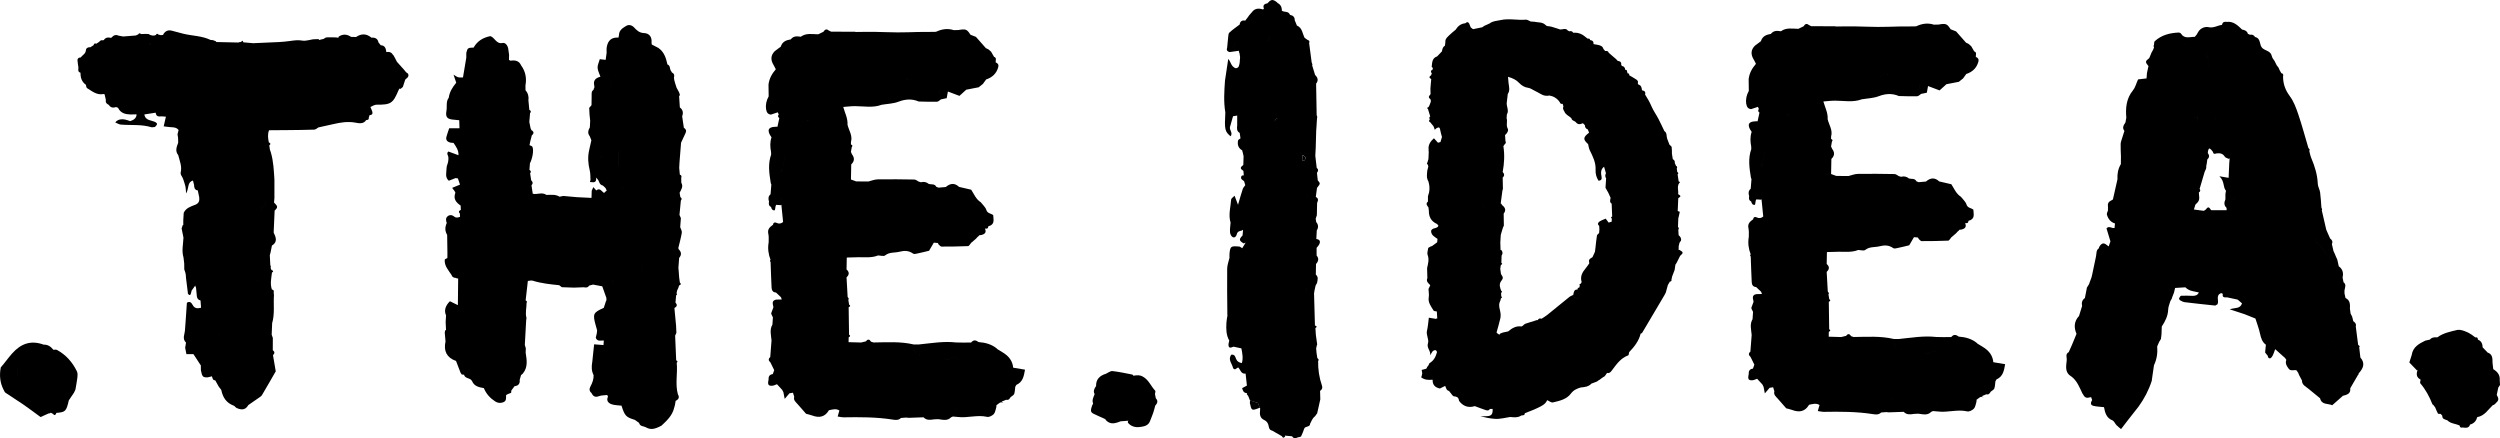 <svg xmlns="http://www.w3.org/2000/svg" id="Ebene_2" data-name="Ebene 2" viewBox="0 0 959.04 168.03"><defs><style>      .cls-1 {        stroke-width: 0px;      }    </style></defs><g id="Ebene_1-2" data-name="Ebene 1"><g><path class="cls-1" d="m19.48,158.32c.29.15.57.3.86.45h0c.44.63.84.61,1.19-.09,0,0,.04-.28.04-.28,3.56-.29,3.85-.58,4.83-4.82h0c.66-.97,1.31-1.95,1.97-2.92h0c.19-.39.38-.79.56-1.18.26-1.57.58-3.13.76-4.7.09-.76.13-1.65-.18-2.3-1.69-3.51-4.18-6.34-7.63-8.23-.37-.2-.94-.06-1.41-.08-.96-1.18-2.09-2.03-3.7-1.95-4.87-1.79-8.71-.46-12.14,3.4-1.53,1.72-2.82,3.61-4.33,5.32-.59,2.98-.32,5.86,1.08,8.59.23.38.37.89.7,1.12,2.33,1.58,4.73,3.06,7.05,4.66,2.17,1.5,4.27,3.1,6.43,4.68,1.17-.53,2.15-.97,3.13-1.41-.67-.46-1.35-.91-2.02-1.37.67.46,1.35.91,2.02,1.37.31.06.58-.03.79-.27Zm8.68-8.69h0c-.02-.47-.03-.94-.05-1.42.02.47.03.94.05,1.42Zm-20.84-9.41c-.75,1.33-1.01,2.87-.34,4.63,0,0,.01.01.01.01,1.61.31,3.21.61,4.82.92h0c.02.86.04,1.72.05,2.59-.02-.87-.04-1.73-.05-2.59-1.61-.31-3.21-.61-4.82-.92.36,1,.75,2,1.06,3.01-.31-1.02-.7-2.01-1.06-3.01,0,0-.01-.01-.01-.01,0,0,0,0,0,0-.68-1.76-.42-3.3.34-4.63Z"></path><path class="cls-1" d="m79.92,144.68c.46-.03.92-.22,1.37-.33.27.65.23,1.55,1.28,1.56.43.78.86,1.55,1.3,2.33h0c.34.45.68.91,1.02,1.36.56,2.81,1.92,4.98,4.76,6.01.42.15.69.69,1.11.89,1.76.82,3.39.89,4.49-1.1-.77-.52-1.48-1.16-2.27-1.64.79.48,1.5,1.12,2.27,1.64,1.29-.89,2.58-1.77,3.86-2.68.49-.35,1.1-.68,1.39-1.17,1.85-3.09,3.62-6.23,5.28-9.11-.38-2.21-.72-4.21-1.06-6.2.71-.67.73-1.3-.08-1.91-.12.08-.21.17-.3.25.08-.08.18-.17.3-.25,0-1.56.01-3.12.02-4.68-.15-.43-.3-.85-.44-1.28.06-1.47.12-2.94.18-4.4,1.04-3.54.45-7.19.69-10.78-.03-.35-.06-.69-.1-1.04.18-.62-.06-.99-.69-1.1-.75-2.16-.22-4.31.02-6.46.73-.47.5-.78-.16-1.02-.18-.27-.3-.56-.36-.88.04-.12.14-.26.12-.37-.05-.24-.15-.46-.23-.69-.06-1.24-.13-2.48-.19-3.72h0c.1-.36.19-.71.29-1.07-.16.05-.3.11-.41.18.11-.07.25-.12.41-.18.17-.88.35-1.75.52-2.63,2.28-1.39,1.54-3.19.67-5,.12-2.81.25-5.62.37-8.43,1.31-1.23,1.28-1.62-.23-3.09.05-.57.1-1.15.15-1.72,0-2.35,0-4.71,0-7.06-.22-3.49-.36-6.98-1.35-10.37-.13-.39-.26-.78-.39-1.17-.08-.54-.16-1.08-.23-1.62.73-.51.41-.85-.18-1.15-.31-1.55-.52-3.1.08-4.64,2.5-.02,5-.03,7.5-.06,3.29-.04,6.59-.05,9.87-.18.54-.02,1.06-.55,1.59-.85,1.92-.43,3.84-.85,5.77-1.28,2.73-.63,5.43-1.07,8.29-.57,1.35.24,3.14.7,4.24-.94,0,0,.04-.03.04-.03.59-.03,1.09-.16.96-.93.11-.33.21-.65.32-.98-.49-.04-.92-.17-1.3-.39.39.22.81.35,1.3.39,1-.01,1.3-.54,1-1.43-.19-.56-.45-1.09-.69-1.64,0,0,.15-.1.15-.1.39-.19.78-.39,1.17-.58.26-.08.53-.15.79-.23,5.81.03,6.51-.43,8.72-5.65.14-.18.25-.37.33-.57l.25.17.27-.12c.26-.22.52-.43.77-.65.31-.94.62-1.88.92-2.83,0,0,.24-.2.24-.2.25-.24.51-.47.76-.71.47-.86.17-1.46-.66-1.87-.3-.37-.61-.73-.91-1.1-.87-.97-1.74-1.94-2.61-2.91-.25-.49-.51-.98-.76-1.47-.2-.36-.4-.72-.6-1.09,0,0-.1-.03-.1-.03-.56-1.01-1.41-1.39-2.54-1.16,0,0-.08-.05-.08-.05-.18-1.31-.49-2.51-2.15-2.58-.29-.36-.58-.72-.87-1.08-.3-1.61-1.45-1.91-2.84-1.85,0,0-.04-.11-.04-.11-1.27.06-2.54.12-3.81.19-.3.05-.6.11-.9.16.3-.05.6-.11.9-.16,1.27-.06,2.54-.12,3.81-.19-1.88-1.5-3.79-1.41-5.72-.11-.63-.02-1.27-.03-1.9-.05h0c-1.6-1.07-3.21-1.2-4.83-.04,0,0,0,.37,0,.37-.34-.04-.67-.09-1.01-.13-1.2-.01-2.4-.08-3.59-.01-.37.02-.73.38-1.09.58-.66.16-1.32.31-1.99.47l.19-.17-.12-.23c-.7.03-1.4.05-2.11.08-1.4.2-2.86.74-4.18.5-1.64-.3-3.13-.06-4.69.15-1.4.19-2.81.34-4.23.41-3.29.18-6.59.3-9.88.44-1.26-.11-2.52-.22-3.79-.33-.09-.21-.18-.42-.27-.63-.26.17-.52.35-.78.52-.3-.02-.59.03-.86.18-2.83-.06-5.66-.13-8.49-.19,0,0-.1-.25-.1-.25-.38-.16-.77-.32-1.15-.47-.31,0-.63-.03-.94-.08-3.28-1.59-6.94-1.54-10.4-2.37-1.52-.4-3.03-.82-4.55-1.2-1.42-.36-2.45.2-3.19,1.41,0,0-.03.23-.03.23-.31.03-.62.07-.92.1-.3-.1-.61-.17-.92-.23q-.58-.68-.96.16c-1.03.48-1.95.17-2.85-.37-.36-.01-.71-.03-1.07-.04-.61.02-1.21.03-1.82.05q-.57-.64-1.05.13c-.3.14-.6.28-.89.42-1.62.13-3.24.26-4.86.39-.62-.11-1.23-.23-1.85-.34,0,0,0,0,0,0-1.14-.55-1.95,0-2.69.8,0,0-.21.06-.21.06-1.09-.29-2.05-.15-2.72.88,0,0-.16.03-.16.03h0c-.31.01-.62.02-.93.03-.33.27-.65.55-.98.82-.27.16-.54.33-.81.5-.58-.29-.87-.04-.99.54,0,0-.08.05-.08.05-.37.24-.74.47-1.11.71,0,0-.08.04-.08.04-.86-.09-1.64.32-1.69,1.1-.09,1.42-1.29,1.88-1.98,2.78,0,0-.1.04-.1.04-.69.04-1.2.36-1.16,1.09.05.92.23,1.83.36,2.75h0c0,.77-.37,1.68.77,2.01,0,0,.03.04.03.04.21.02.4.06.57.12.51.16.85.44,1.07.81-.22-.37-.56-.65-1.07-.81-.17-.05-.36-.09-.57-.12-.03,1.84.46,3.46,2.05,4.58.15.44.16,1.11.47,1.3,1.94,1.19,3.76,2.79,6.32,2.26,0,0,.4.1.4.1,0,0,0,0,0,0,.16.73.33,1.47.49,2.2-.22.97.31,1.49,1.11,1.85.7,1.11,1.68,1.25,2.83.84.24.11.49.22.74.31.95,2.04,2.76,2.48,4.77,2.55.37-.58.73-1.16,1.1-1.74h0c.08-.02.16-.04.24-.04-.08,0-.16.02-.24.04-.37.58-.73,1.16-1.1,1.74.73-.02,1.45-.04,2.18-.06-.07-.5-.13-.99-.19-1.49-.13-.11-.27-.18-.42-.21.15.03.29.1.42.21.06.5.13.99.19,1.49,0,0,.16.12.16.12-.16,1.52-1.25,2.09-2.5,2.49q-4.01-1.65-5.7.49c.76.31,1.43.77,2.13.83,3.91.33,7.9-.16,11.74,1.01.28.09.63-.03.94-.05.16-.01.38.01.46-.08.3-.32.63-.65.77-1.04.06-.16-.27-.58-.51-.72-1.54-.88-3.95-.49-4.36-3.01,1.44-.22,2.88-.45,4.32-.67,0,0,.04.03.04.03h0c.13,1.44,1.1,1.52,2.22,1.37h0c.56.04,1.12.08,1.69.12-.26,1.14-.52,2.28-.85,3.71.92.12,1.81.28,2.7.32,1.14.05,2.24.09,3.01,1.1-.14.54-.28,1.08-.41,1.62.07.47.15.95.22,1.42.01.61.03,1.22.04,1.83,1.32.3,2.65.61,3.97.91h0c.06.49.19.97.34,1.44.22.71.49,1.42.64,2.14-.16-.72-.42-1.43-.64-2.14-.15-.47-.28-.95-.34-1.44-1.32-.3-2.65-.61-3.97-.91-.6,1.59-1.26,3.17.01,4.75.55,2.2,1.53,4.34.93,6.71-.07.27.1.6.15.91.21.38.43.76.64,1.14.12.25.22.52.3.79.27.88.6,1.75.78,2.65.16.83.14,1.69.2,2.53.57-.97.73-1.99.93-3,.19-.98.7-1.71,1.73-1.98.09-.41.17-.82.26-1.24.12-.64.1-1.26,0-1.85-.07-.4-.17-.79-.3-1.17.13.38.23.77.3,1.17.1.6.11,1.21,0,1.85.32.98.65,1.97.97,2.95-.32-.98-.65-1.97-.97-2.95-.09.41-.17.82-.26,1.24.14.57.28,1.14.42,1.71.04.99.18,1.91,1.42,2.09.19.89.38,1.77.56,2.66.14,1.33-.09,2.29-1.6,2.87-1.66.63-3.5,1.2-4.35,3.06-.06.95-.11,1.89-.17,2.84,0,.62,0,1.24,0,1.86,0,0-.18-.05-.18-.05-.15.44-.31.89-.46,1.33.24,1.18.47,2.36.71,3.54-.1,2.54-.76,5.09.02,7.63.09.77.18,1.55.27,2.32,0,.74.01,1.49.02,2.23.15.44.3.88.44,1.32.08.31.14.62.16.94.02.33.04.65.06.98.1,0,.2.02.3.03.19.03.38.07.54.13-.17-.06-.35-.1-.54-.13-.1-.01-.2-.02-.3-.03.25,2.05.51,4.11.76,6.16.64.7,1.01.52,1.18-.36.1-.3.17-.6.22-.91h0c.46-.64.93-1.29,1.39-1.93.26-.74.53-1.47.79-2.21-.18-.91-.36-1.82-.54-2.73.18.91.36,1.82.54,2.73.15,1,.3,2,.46,2.99-.15-1-.3-2-.46-2.99-.26.74-.53,1.47-.79,2.21.04.29.14.55.3.8.1,1.09.19,2.19.31,3.28.09.86.53,1.45,1.41,1.63.07.93.14,1.86.21,2.79l.16-.15c-.07.06-.16.15-.16.15-1.33.36-2.48.37-3.25-1.11-.46-.89-1.21-1.53-2.19-.76-.15,2.27-.3,4.45-.45,6.63h0c-.09,1.22-.18,2.44-.27,3.66-.03,1.67-1.22,3.43.39,4.98-.11.65-.22,1.3-.33,1.94.16.82.32,1.63.48,2.48h2.71c.86,1.32,1.6,2.45,2.33,3.58.14.26.3.5.49.72,0,.63.02,1.27.03,1.9.49,2.52.76,2.8,2.85,2.68Zm24.18-9.13c-.07-.16-.09-.31-.05-.48-.04.16-.02.32.05.48Zm-24.01,7.01c.76.14,1.14.82,1.61,1.43,0,0,0,0,0,0-.48-.61-.86-1.29-1.61-1.43Zm3.16,2.81c.42-.48.11-.85-1.01-1.56h0c-.16-.64-.32-1.29-.46-1.83.14.54.3,1.18.46,1.83,1.13.72,1.44,1.08,1.01,1.56Zm-5.64-27.4c-.09.36-.18.73-.27,1.09.09-.36.18-.73.27-1.09,0,0-.06-.04-.12-.08l.12.08ZM36.66,25.87c.03.98.05,1.99.79,2.51-.74-.52-.76-1.53-.79-2.51-.53-.84-.7-1.22-.32-1.5-.38.28-.21.65.32,1.5Zm8.75-4.79c0,.15,0,.31,0,.47,0-.16,0-.31,0-.47Zm-6.67,2.79c-.1-.2-.19-.4-.29-.6.1.2.19.4.29.6h0Zm26.32-9.81c-.06.02-.12.03-.17.04.06-.01.12-.02.17-.04Zm-.26.06c-.25.02-.49-.08-.72-.27.23.18.46.29.72.27Zm2.42,29.2c.37.22.76.32,1.2-.22.16-.35.38-.58.64-.66-.25.08-.48.31-.64.66-.44.54-.83.44-1.2.22Zm7.93-25.28h0c.11.03.23.06.35.08-.12-.02-.24-.05-.35-.08-.87.9-1.73,1.8-2.74,2.85,1.01-1.05,1.87-1.95,2.74-2.85Zm51.85,2.01c1.59.32,3.19.65,4.78.97.89-.59,1.78-1.17,2.61-1.72-.84.55-1.73,1.14-2.61,1.72.72.56,1.45,1.12,2.19,1.69-.74-.57-1.46-1.13-2.19-1.69-1.59-.32-3.19-.65-4.78-.97-1.59.05-3.17.1-4.76.16h0c1.59-.05,3.17-.1,4.76-.16Zm6.64-4.91c-.04.18-.1.34-.19.48.09-.13.14-.3.19-.48Zm-.32.64c-.1.09-.24.16-.4.18.17-.02.3-.09.4-.18Zm-1.14,1.98c-.18-.06-.4-.19-.57-.22.17.03.39.16.57.22,0,0,0,0,0,0Zm-26.06,26.32c-1.18.18-2.16,1.16-3.26,1.65-.24.42-.49.85-.73,1.27.24-.42.49-.85.73-1.27,1.1-.49,2.08-1.47,3.26-1.65.21-.03.44-.04.67-.01-.23-.03-.45-.02-.67.01Zm-23.36,55.6s0,.02,0,.02c-.44.13-.78.24-1.02.35.24-.11.58-.22,1.02-.35v-.02Zm14.9,26.31c-.5-.07-1-.14-1.5-.22.5.07,1,.14,1.5.22,0,0,0,0,0,0Zm.62-18.56c.08-.61.16-1.21.23-1.82-.08.61-.15,1.21-.23,1.82.68.38,1.37.77,2.19,1.23-.83-.46-1.51-.85-2.2-1.23Zm-14.78,23.35c.07-.1.13-.2.19-.3.07-.37.11-.74.12-1.1.03-.72-.05-1.43-.17-2.13.13.7.2,1.41.17,2.13-.01.36-.05.73-.12,1.1-.05.1-.12.2-.19.3Zm29.48-109.14c-.11.11-.22.22-.33.34.09-.02.18-.05.25-.1-.07.05-.16.07-.25.1,0,0,0,0,0,0h0c.11-.11.22-.22.33-.34h0Zm-.42.4c.09.74.18,1.48.27,2.21-.09-.73-.18-1.47-.27-2.21h0Zm-24.6,128.53c-.33-.51-.65-1.02-.98-1.53.33.51.65,1.02.98,1.53.86.07,1.36.46,1.57,1.12-.21-.66-.71-1.05-1.57-1.12Zm3.43-11.41c-1.67-.35-3.34-.72-5.01-1.06,1.67.34,3.34.7,5.01,1.06.86.3,1.5,1.05,2.28,1.52-.78-.47-1.42-1.22-2.28-1.52Zm8.84-59.53c-.05.5-.09.99-.14,1.49.04-.5.09-.99.13-1.49,1.95-.47,1.92-1.63,1.76-2.91.17,1.28.19,2.44-1.75,2.91Zm2.9-30.72h0c.14-.03.29-.05.44-.08-.14.03-.3.05-.44.08Zm15.31-.15c.34,0,.69,0,1.04,0-.34,0-.69,0-1.04,0Zm29.69-28.31c0-.08.01-.15.03-.23-.02.08-.03.15-.03.23Zm-67.25-.36h0c-.65.07-1.28.08-1.87-.01.59.1,1.22.08,1.87.01Zm-12.56-6.46h0c-.91,0-1.82,0-2.72.01h0c.91,0,1.82,0,2.72-.01Zm-10.46,3.51c-.36.41-.73.82-1.1,1.23.37-.41.74-.81,1.1-1.23-.37-.43-.79-.69-1.23-.82.44.13.86.38,1.23.82Zm-20.2,6.76c.17-.41.33-.82.5-1.23h0c-.17.41-.33.82-.5,1.24,0,0,0,0,0,0h0Zm6.78,16.34c.07-.22.14-.43.21-.65-.07.22-.14.43-.21.65.13.12.2.24.22.37-.02-.13-.09-.26-.22-.37Zm17.19,2.87s.03,0,.05,0h0s-.03,0-.05,0Zm8.71-12.42s0,0,0,0c1.28.11,2.56.21,3.93.32-1.37-.11-2.65-.22-3.93-.32Z"></path><path class="cls-1" d="m905.03,133.21c.07-.13.22-.33.19-.38-.17-.21-.39-.37-.6-.54-.3-2.36-.61-4.72-.91-7.07.27-.95-.25-1.53-.96-2.01-.14-.57-.28-1.15-.42-1.72-.2-.4-.41-.81-.61-1.21-.08-.61-.16-1.23-.25-1.84.08-1.64.11-3.26-1.7-4.13-.13-.6-.26-1.19-.39-1.79-.21-.39-.41-.78-.62-1.16.21.39.41.78.62,1.16,0-.37,0-.74,0-1.11.16-1.08.83-2.23-.37-3.15-.12-.6-.24-1.2-.36-1.8.41-1.74.05-3.22-1.46-4.31-.19-.86-.39-1.72-.58-2.59-.19-.42-.38-.85-.58-1.27-.11-.25-.22-.51-.31-.77-.19-.42-.38-.83-.57-1.25-.2-.88-.41-1.77-.61-2.65.43-.91.1-1.59-.67-2.12,0,0,0-.02,0-.02-.49-1.11-.99-2.22-1.48-3.33-.57-2.48-1.14-4.97-1.71-7.45.04-.13.13-.27.11-.39-.05-.25-.17-.48-.26-.71-.16-1.93-.23-3.88-.5-5.8-.15-1.11-.84-2.17-.89-3.27-.15-3.47-1.13-6.7-2.48-9.86-.38-.89-.54-1.86-.8-2.8.07-.15.23-.34.19-.43-.13-.27-.34-.49-.53-.73-1.26-4.24-2.4-8.53-3.82-12.72-.83-2.46-1.75-5.03-3.27-7.07-1.77-2.38-2.64-4.81-2.61-7.67.22-.65-.02-1.04-.67-1.2,0,0-.07-.1-.07-.1-.18-.33-.37-.65-.55-.98-.14-.33-.28-.66-.43-.99-.25-.33-.5-.66-.75-.99-.26-.52-.51-1.03-.77-1.55-.25-.36-.5-.72-.74-1.08-.05.17-.07.31-.06.44,0-.13.01-.27.06-.44-.12-.3-.3-.59-.36-.91-.42-1.95-2.46-1.94-3.61-3.01-1.27-1.18-.44-3.74-2.78-4.23-.47-.75-1.12-1.08-2-.87-.23-.15-.47-.26-.74-.33-.32-1.12-1.21-1.5-2.24-1.67-1.68-1.6-3.32-3.27-5.95-2.94-.89-.17-1.53.08-1.74,1.05,0,0-.13.12-.13.12-1.68.21-3.1,1.28-5.06.85-1.28-.28-3.1.3-3.98,1.87.41.03.84,0,1.26.02.41.02.81.09,1.16.32-.34-.23-.74-.3-1.16-.32-.41-.02-.85,0-1.26-.02-.18.32-.37.64-.55.96h0c-.25.29-.49.59-.74.88-1.85-.04-3.94.94-5.31-1.24-.14-.23-.56-.42-.84-.41-3.42.15-6.63.94-9.22,3.34-.28.26-.19.93-.28,1.41-.2.31-.2.62.02.92-.12.31-.23.62-.35.93-.2.36-.41.72-.61,1.08-.29.71-.59,1.42-.88,2.13-1.6,1.25-1.62,1.46-.3,3.07-.19.88-.39,1.77-.58,2.65-.05.71-.11,1.42-.16,2.13h0s-.13-.05-.13-.05c-1.09.13-2.19.26-3.12.37-.72,1.59-1.07,3.11-1.95,4.19-2.58,3.15-2.88,6.74-2.56,10.54h0c-.11.61-.23,1.21-.34,1.82-.7,1-1.33,2.01-.39,3.21.23-.4.45-.81.68-1.21-.03-.08-.04-.16-.04-.25,0-.17.07-.35.14-.53-.07.18-.13.36-.14.53,0,.09,0,.17.04.25-.23.4-.45.81-.68,1.21-.29.91-.57,1.81-.86,2.72-.2.74-.55,1.48-.58,2.22-.05,1.6.06,3.2.11,4.8.24.1.46.18.65.26-.19-.08-.4-.17-.65-.26,0,1-.02,2-.03,3-1.08,1.79-1.42,3.75-1.3,5.81-.58,2.58-1.16,5.17-1.75,7.75.32.37.63.74.95,1.11.27-.09.54-.15.82-.18.31-.65.57-1.33.88-1.98-.31.65-.57,1.33-.88,1.98.4.07.79.15,1.19.22.67-.93,1.41-1.82,1.8-2.86-.38,1.04-1.13,1.93-1.8,2.86-.05.22-.13.44-.2.66.07-.22.14-.44.2-.66-.4-.07-.79-.15-1.19-.22-.28.03-.55.09-.82.18-.32-.37-.63-.74-.95-1.11-1.89,1.01-2.07,1.32-1.87,3.21-.06.31-.06.62,0,.93-.16.57-.57,1.21-.43,1.69.46,1.59,1.4,2.86,3.1,3.38-.06.57-.12,1.15-.18,1.72-.99.29-2.06-1-3.08.15.51,1.67,1.01,3.33,1.51,4.99-.22.65-.45,1.29-.67,1.94,0,0,0,0,0,0-.25-.18-.52-.34-.75-.55q-1.55-1.39-2.71.48c-.19.21-.28.46-.28.75-1.13.76-.89,2-1.11,3.08-.5,2.38-1,4.75-1.5,7.13-.08.34-.17.68-.25,1.02.6.28,1.21.55,1.81.83-.6-.28-1.21-.55-1.81-.83-.24.64-.48,1.28-.72,1.93-.07.3-.18.58-.34.84-.23.37-.46.73-.69,1.1-.26,1.34-.52,2.68-.78,4.03.75.15,1.49.31,2.24.46h0c-.75-.15-1.49-.31-2.24-.46-1.1.76-1.33,1.82-1.07,3.05-.39,1.27-.79,2.54-1.18,3.82-2.04,2.15-1.94,4.59-.96,6.86-.65,1.57-1.2,2.89-1.74,4.21h0c-.41.92-.82,1.85-1.23,2.77h0s-.02.04-.02.04c-1.42.73-.65,2.02-.77,3.08-.19,2.26-.85,4.64,1.67,6.17,2.27,1.64,3.19,4.17,4.33,6.55,1.04,1.8,1.34,1.93,3.36,1.46-.13-.52-.27-1.05-.4-1.57-.42-.62-.85-1.23-1.27-1.84.42.61.85,1.23,1.27,1.84.13.53.27,1.05.4,1.57.13.37.26.73.39,1.1-.52.92-.86,1.91.54,2.25,1.23.3,2.53.32,4.01.49.4,2.17.95,4.16,3.23,5.06.65.25.98,1.23,1.53,1.81.51.53,1.11.97,1.78,1.55,1.08-1.4,1.95-2.55,2.83-3.69-1.26-.88-2.52-1.75-3.79-2.63-.75-.29-1.6-.42-2.14-1.01.54.59,1.39.72,2.15,1.01,1.26.88,2.52,1.75,3.78,2.63,1.3-1.65,2.6-3.31,3.9-4.96,2.19-3.03,3.9-6.31,5.05-9.87.05-.38.1-.75.15-1.13.23-1.61.47-3.23.7-4.84,1.1-2.3,1.45-4.73,1.24-7.25.26-.59.52-1.18.78-1.77.22-.36.44-.72.66-1.08.07-.59.14-1.19.21-1.78.04-1,.07-1.99.11-2.99,1.32-2,2.38-4.06,2.46-6.57.03-1.08.55-2.14.84-3.21.22-.39.44-.78.67-1.17,0,0-.04-.13-.04-.13.25-.64.5-1.28.75-1.91-.1.05-.19.11-.27.17.08-.06.17-.12.27-.17.14-.6.28-1.2.43-1.8,1.3-.08,2.61-.16,3.91-.24-1.05-.62-1.67-.92-2.21-.89-.27.02-.52.12-.79.3.27-.19.52-.29.79-.3.54-.03,1.16.27,2.21.89,0,0,.12.08.12.08,0,0,0,0,0,0,1.4,1.41,3.31,1.46,5.08,1.89-.46,1.04-1.33,1.33-2.38,1.3-1.46-.04-2.93-.12-4.38-.04-.3.02-.65.6-.82.98-.08.18.18.65.4.78.56.31,1.18.64,1.8.72,3.85.47,7.71.88,11.57,1.28.26.03.55-.28.96-.5.7-1.24-.81-3.31,1.26-4.21,0,0,.42,0,.42,0l.34.25c.48,0,.95.01,1.43.02,1.11-.46,1.96-.39,2.63.03-.67-.41-1.52-.48-2.63-.03-.48,0-.95-.01-1.43-.02-.27,1.48.74,1.34,1.66,1.32,1.32.28,2.65.56,3.97.84,0,0,.28.18.28.18,0,0,0,0,0,0,.49.43.98.85,1.47,1.28.39-.06.78-.12,1.18-.18-.14-.16-.23-.35-.25-.56h0c.1-.31.18-.58.27-.81-.08.24-.17.51-.27.81.03.21.11.4.25.56.97-.23,1.94-.46,2.91-.69.34.18.92.39,1.11.55-.19-.16-.77-.37-1.11-.55-.97.23-1.94.46-2.91.69-.39.06-.78.12-1.18.18-.64,2.19-2.73,1.57-4.71,2.29,2.17.71,3.93,1.29,5.68,1.86,1.32.53,2.64,1.05,4.18,1.67.59,1.88,1.35,3.85,1.79,5.89.36,1.64.81,3.13,2.22,4.16h0c-.1.99-.19,1.99-.29,2.98.28.35.55.71.83,1.06,0,0,.11.07.11.07.18,1.01.78,1.59,1.55.69.65-.77.88-1.9,1.38-3.09,1.46,1.3,2.62,2.34,3.79,3.39h0c.15.25.31.49.48.72-.46,1.21.01,2.21.74,3.14.76,1.35,2.07.62,3.13.83.22.32.44.63.66.95,0,0,0,0,0,0,.13.31.26.62.38.93.36.68.72,1.36,1.08,2.03-.02,1.76,1.48,2.33,2.54,3.23,1.45,1.22,2.94,2.41,4.41,3.61.61,2.61,2.93,1.92,4.67,2.67,1.41-1.24,2.7-2.38,3.99-3.52,0,0-.03-.06-.03-.06,1.55-.41,3.21-.71,2.95-2.93.97-1.66,1.93-3.32,2.9-4.99.24-.18.35-.41.33-.71,1.7-1.87,2.65-3.82.66-6.09-.15-1.31-.3-2.62-.46-3.93Zm-96.92-34.73c.15,0,.3,0,.45,0h0c-.15,0-.3,0-.45,0Zm19.16-58.43c-.85-.17-1.65-.5-1.73-1.46.08.97.88,1.3,1.73,1.46,0,1.94.02,3.88.03,5.83-.01-1.94-.02-3.88-.03-5.83Zm19.06,23.85c.08-.44.16-.88.24-1.33.06-.47.13-.94.19-1.41-.14-.21-.24-.42-.3-.63.06.21.16.42.3.63.81-.74.88-1.54.2-2.4.03-.29,0-.6.08-.88.31-1.11.52-1.16,1.3-.35.2.21.37.46.55.69h0c.15.81.62.96,1.32.64,1.3-.15,2.45-.08,3.25,1.24.26.43.99.57,1.51.84l.35-.21c-.05.68-.1,1.36-.15,2.05-.08,1.81-.16,3.62-.24,5.44-.73-.12-1.46-.25-3.54-.6,2.14,2.07,1.26,4.09,2.54,5.58,0,0,0,0,0,0-.07.38-.14.76-.22,1.15,0,.72,0,1.44-.01,2.15-.51,1.14-.61,2.24.4,3.19.09.31.11.63.06.95-1.95,0-3.91,0-5.86-.01l-.09-.03c-.87-1.35-1.15-1.37-2.11-.16-.22.2-.47.35-.75.43-1.24-.17-2.48-.33-3.73-.5,0,0,0,0,0,0,.19-.62.37-1.23.56-1.85.31-.32.62-.63.93-.95.94-1.16.41-2.49.4-3.75.6-.34.7-.79.3-1.36.64-2.17,1.28-4.34,1.92-6.51.17-.39.35-.78.52-1.16.1-.29.13-.59.1-.9Zm50.43,69.26h0s0,0,0,0c.05.19.11.38.17.56-.06-.19-.12-.38-.17-.56-.5,0-.9-.12-1.2-.32.31.2.7.31,1.2.32Zm-2.02-2.04c-.69-.44-1.35-.95-2.08-1.3.73.35,1.39.86,2.08,1.3.31-.02.62-.05.93-.08-.31.04-.62.06-.93.09Zm-44.5-38.62c0,.99-.02,1.98-.02,2.97h.01c-.06.44-.12.87-.18,1.31.06-.44.12-.87.18-1.3,0,0-.01,0-.01,0,0-.99.02-1.98.02-2.97,0,0,0,0,0,0,0,0,0,0,0,0,.66.03,1.32.06,1.98.08-.66-.03-1.32-.06-1.98-.08Zm-43.14,27.91c-.08-.24-.16-.49-.23-.73.07.25.14.49.23.73Zm12.47-76.31s.1.01.21.03c-.1-.01-.21-.03-.21-.03h0Zm-.78,10.65c.37-.59.75-1.17,1.04-1.78-.3.61-.67,1.19-1.04,1.78-.04.95-.05,1.89-.13,2.83.08-.94.08-1.89.12-2.83-.38.1-.75.19-1.13.29h0c.38-.1.75-.19,1.13-.29Zm-1.46,9.67c-.15-.28-.29-.56-.44-.84.15.28.29.56.44.84h0Zm31.76-15.36c-.3-.37-.6-.74-.9-1.11,0-1.33.01-2.65.02-3.98-.07-.35-.15-.69-.23-1.04-.16-.69-.32-1.39-.45-2.08.13.7.29,1.39.45,2.08.08.35.16.69.23,1.04,0,1.33-.02,2.65-.02,3.98.3.37.6.74.9,1.11.04.95.08,1.9.12,2.85-.04-.95-.08-1.9-.12-2.85Zm-.18-28.93c.08-.22.26-.41.4-.61,0,0,0,0,0,0-.14.2-.32.39-.4.61Zm9.75,55.64l-.28.05c.11-.02.28-.05.28-.05,1.21-.61,1.38-1.58,1.34-2.61.04,1.03-.13,2.01-1.34,2.61.51,1.47,1.17,2.94.95,4.48-.06.42-.19.85-.4,1.28.21-.43.34-.86.4-1.28.22-1.54-.44-3.01-.95-4.48Zm-2.2,1.05c.31-.35.62-.7.93-1.06,0,0,.05,0,.1,0h-.09c-.31.35-.62.7-.93,1.05-.02.46-.03.93-.04,1.39.02-.46.02-.93.04-1.39Zm1.57-36.27c-.12-.26-.24-.51-.37-.76.12.25.24.51.37.76,0,0,0,0,0,0Zm-8.68,1.14c0,.71,0,1.43.01,2.14.44.98.75,1.98.98,3,.16.68.28,1.37.37,2.06-.1-.69-.22-1.38-.37-2.06-.23-1.02-.55-2.02-.98-3,0-.71,0-1.43-.01-2.14Zm16.17,22.53c-.24.37-.53.71-.86,1.02.33-.32.62-.65.86-1.02Zm-4.32,31.24c.02.06.03.12.04.18-.01-.07-.03-.13-.04-.18h0Zm.24,1.14c-.04-.09-.07-.21-.1-.35.03.13.06.25.1.35Zm1.34-25.97c-.05.7-.1,1.37-.15,2.02.05-.64.1-1.32.15-2.02Zm3.34,35.73c.41.24,1,.41,1.33.67-.34-.26-.93-.44-1.33-.67-.45-1.38-1.03-2.74-1.41-4.12.38,1.39.96,2.74,1.41,4.12Zm-13.87-52.52c.23.41.46.81.68,1.22-.23-.41-.46-.81-.68-1.22-.4-.6-.81-1.21-1.21-1.81.4.6.81,1.21,1.21,1.81Zm3.06,6.89c.41.13.72.23.95.33-.23-.11-.54-.2-.95-.33h0Zm2.02,3.99c.79,1.01,1.09,1.39.87,1.89.22-.5-.08-.88-.87-1.89-.17-.53-.34-1.07-.51-1.6.17.53.34,1.07.51,1.6Zm.19,5.59c.74.27,1.64.36,2.1.98-.46-.63-1.36-.72-2.1-.98-.25-.59-.5-1.18-.76-1.77.25.59.51,1.18.76,1.77Zm.12,5.47h-.06s.06,0,.06,0Zm-2.41-1.41s-.08-.07-.12-.11c.04.04.08.07.12.11h0Zm-7.93,16.87c-.05-.26-.07-.53-.09-.81.01.27.03.55.09.81Zm.92,1.31c-.14-.09-.27-.18-.37-.28-.14-.13-.24-.28-.32-.43.08.15.18.3.32.43.1.1.23.19.37.28.08,0,.15,0,.23,0-.08,0-.15,0-.23,0Zm-4.91-10.9c.44.01.86-.04,1.27-.22-.4.18-.83.23-1.27.22Zm1.42-.31c.08-.04.16-.08.24-.14-.08.06-.16.1-.24.14Zm-2.44-31.86c0,.18,0,.36,0,.53,0-.17,0-.35,0-.53Zm-8.93,2.63c-.12.08-.29.13-.33.24.04-.11.21-.16.33-.24.13.06.25.11.38.17-.13-.06-.25-.11-.38-.17Zm8.94-2.06c.01.32.05.61.22.78-.17-.17-.21-.46-.22-.78Zm.95-6.08c-.07.42-.14.85-.2,1.27.02,1.3.43,2.68-.77,3.73.01.14.02.3.01.45,0-.16,0-.31-.01-.45,1.2-1.05.79-2.42.76-3.72-.6-.07-1.2-.17-1.8-.21.6.04,1.2.14,1.8.2.07-.43.14-.85.21-1.28-1.3-.32-2.61-.64-3.91-.96,1.3.32,2.61.64,3.91.96h0Zm-4.98,49.53c.39-2.27.64-3.23,1.55-3.65-.91.42-1.16,1.38-1.55,3.65-.81,1.03-1.43,2.12-1.74,3.32.31-1.2.93-2.29,1.74-3.32Zm5.58,16.09c-.06.16-.11.32-.16.47.05-.16.11-.32.16-.48,0,0,0,0,0,0Zm34.07,3.72h0c-.04.4-.06.8-.09,1.2.03-.4.05-.81.09-1.2Zm3.99-2c.56-1.03,1.08-2.08,1.66-3.09-.58,1.01-1.1,2.07-1.66,3.09-.77.12-1.52.29-2.2.59.68-.3,1.43-.47,2.2-.59Zm4.73-6.63c.06-.11.12-.22.18-.32.26-.57.38-1.26.79-1.68-.41.42-.53,1.11-.79,1.68-.06.11-.12.22-.18.32Zm2.73-5.74c.01-.15.03-.3.03-.46,0,.15-.02.31-.03.46Zm-.03.43c-.14.87-.48,1.71-1.07,2.51.59-.8.93-1.64,1.07-2.51Zm-4.73-34.36c.14.07.27.13.39.22-.12-.08-.25-.15-.39-.22Zm-37.5-42.82c-.05,1.74.14,3.33,1.27,4.7-1.14-1.37-1.32-2.96-1.27-4.7-1.17-.92-.7-1.95-.08-2.65-.61.7-1.09,1.73.09,2.65Zm-2.34-7.3c.25-.06.47-.17.66-.32-.19.15-.41.25-.66.32Zm-27.1,40.16s0,.01,0,.01c.03.83-.33,1.37-.8,1.83-.19.18-.39.35-.59.53.2-.17.4-.34.59-.53.47-.46.83-1,.8-1.83,0,0,0,0,0,0Zm-1.99,7.77h0c-.01-.77-.03-1.27-.15-1.63.12.36.13.85.15,1.63Zm-4.15,38.65c0,.62,0,1.24-.01,1.86-.62,2.32-1.23,4.64-1.85,6.96.62-2.32,1.23-4.64,1.85-6.96,0-.62,0-1.24.01-1.85.07-.07.14-.14.22-.21-.07.07-.14.14-.22.21Zm-11.27,19.66c.19-.28.4-.56.61-.84-.21.28-.42.55-.61.84Zm26.19-7.8s0,0,0,0c.15-.03.31-.05.46-.07-.15.03-.31.04-.46.07Zm18.8-2.92c.1.09.21.15.32.2-.11-.05-.22-.11-.32-.2-.45,0-.9.01-1.35.02.45,0,.9-.01,1.35-.02Zm40.63,9.83h0c-.2-.68-.4-1.36-.6-2.03.2.67.4,1.35.6,2.03Zm11.16,13.76c.13.41.26.82.37,1.24-.11-.42-.24-.83-.37-1.24Zm-.26-.88h0c.9-.42,1.43-.69,1.75-1.14-.32.45-.85.72-1.75,1.14Zm2.36-4.52c-.43-.13-.89-.27-1.34-.41.06-2.14.09-4.27-.2-6.36.29,2.1.26,4.23.2,6.36.45.14.9.28,1.34.41Zm-6.43-29.31c-.32-1.99-1.95-4.56-3.67-5.92-.78-1.02-1.14-2.08-.9-3.21-.23,1.14.12,2.19.91,3.21,1.71,1.36,3.35,3.92,3.66,5.92Zm-4.85-19.65s0,0,0,0h0c.24.54.6,1.06.79,1.6-.19-.54-.55-1.06-.79-1.59Zm-39.48-66.73c-.69.17-1.43.2-2.13.33h0c.7-.13,1.45-.16,2.13-.33Zm-2.16.36c-.08.28-.18.53-.31.74.13-.21.23-.46.31-.74h0Zm-4.15,1.72c.31,0,.61-.04.92-.05-.31.02-.61.04-.92.05-1.98,0-3.03,1.72-4.62,2.46-.12.57-.24,1.13-.38,1.79.14-.66.26-1.22.38-1.79,1.58-.74,2.64-2.46,4.62-2.46Zm-9.46-.66c-.45.11-.84.44-1.18.99-.04.63-.09,1.26-.12,1.89.03-.63.08-1.26.12-1.89.34-.55.73-.88,1.18-.99Zm-5.33,2.83c.35.06.7.13,1.05.19h0c-.35-.06-.7-.13-1.05-.19h0Zm-6.36,16.35s0,0,0,0c.12-.24.25-.47.33-.72-.07.25-.21.48-.32.72Zm-.23-.16c-.05-.04-.1-.08-.09-.1,0,.02.04.06.09.1Zm-7.17,41.42c.23-.42.49-.81.81-1.16-.32.35-.58.75-.81,1.16Zm-7.76,28.25c.38-.16.76-.29,1.15-.43.19-.07.38-.14.57-.22h0c-.19.08-.38.15-.57.22-.39.14-.77.28-1.15.43-.38.16-.74.33-1.08.55.34-.22.7-.4,1.08-.55Zm0,3.39c.21-.16.42-.32.62-.48-.2.17-.41.32-.62.48-.42.32-.84.63-1.2.98h0c.36-.35.79-.66,1.2-.98Zm-1.57,3.8c.1,0,.2,0,.3,0-.1.19-.21.38-.31.57.1-.19.21-.38.31-.57-.1,0-.2,0-.3,0Zm6.35,46.01c.25-.15.5-.3.75-.45.27-.57.45-1.36,1.13-1.37-.68,0-.86.8-1.13,1.37-.25.15-.5.3-.75.45Zm38.3-44.47c.12.08.24.17.35.25.13-.02.25-.05.38-.07-.13.02-.25.05-.38.07-.12-.08-.24-.17-.35-.25Zm12.77,2.24c-.11.19-.22.42-.33.74.11-.31.22-.54.33-.74Zm-.45,6.06c.12-.27.2-.6.31-.9-.11.29-.19.63-.31.9.56.04,1.12.08,1.68.12-.56-.04-1.12-.09-1.68-.12Zm6.03.28c.89.01,1.78.03,2.67.04h0c-.89-.02-1.78-.03-2.67-.04Zm8.69,4.86c-.84-1.36-1.68-2.72-2.54-4.11.86,1.39,1.7,2.75,2.54,4.11.95,2.32,1.71,4.75,2.75,7.01-1.04-2.26-1.8-4.69-2.75-7.01Zm6.42,12.78c.67.58,1.49.99,2.57,1.08.96.67,1.86,1.43,2.83,2.13-.96-.7-1.87-1.46-2.83-2.13-1.08-.09-1.9-.5-2.57-1.08Zm10.67,12.94c1.76.29,3.53-.01,5.28-1.2.03-.26.13-.5.28-.71-.14.22-.25.45-.27.71-1.76,1.19-3.52,1.49-5.28,1.2Z"></path><path class="cls-1" d="m293.92,42.02c.16,1.07.64,1.84,1.83,1.94.87-.29,1.74-.58,2.61-.87.13.27.25.53.37.8-.39.54-.36,1.02.23,1.4-.24,1.11-.48,2.21-.71,3.32.56.94,1.12,1.87,1.68,2.81.57.24,1.04.58,1.22,1.11-.18-.53-.64-.88-1.22-1.11-.56-.94-1.12-1.87-1.68-2.81-.62.04-1.26,0-1.86.13-1.41.32-1.81,1-1.34,2.33.2.58.6,1.08.92,1.62-.64,1.85-.54,3.73-.18,5.61,0,.34.02.67.03,1.01-1.26,3.52-.76,7.07-.19,10.61.38-.38.76-.76,1.14-1.14-.38.38-.76.76-1.14,1.14.02.3.11.58.27.84-.1,1.25-.2,2.5-.3,3.75-.93.79-.94,1.77-.59,2.83-.16.85-.15,1.62.78,2.05.15.78.54,1.39,1.38,1.3.17-.02.23-.96.33-1.47.04-.24.13-.45.27-.64.51.04,1.02.07,1.54.11,0,0,.27.01.27.01,0,0,.16-.22.16-.22.22,2.23.45,4.45.67,6.68-.79.66-1.59.79-2.56.31-.63-.32-1.22-.09-1.33.76.08.56.16,1.12.25,1.67.55.24,1.1.49,1.65.73-.55-.24-1.1-.49-1.65-.73-.08-.56-.16-1.11-.25-1.67-1.18.84-2.2,1.7-1.78,3.46.25,1.04.1,2.18.13,3.27-.41,2.3-.12,4.53.72,6.7-.27.29-.27.56.02.84.28.12.5.31.71.54.16.17.31.36.46.55-.15-.18-.3-.37-.46-.55-.21-.22-.43-.42-.71-.54.12,3.28.21,6.56.38,9.84.05.99.48,1.83,1.69,1.87.65.61,1.29,1.22,1.94,1.84.05.29.16.57.31.83.24-.04.45-.12.66-.23-.21.11-.43.19-.66.23-.75.02-1.49.03-2.24.05-1.86.45-1.17,1.77-.99,2.92-.26.71-.53,1.41-.79,2.12-.09.19-.09.38,0,.57.2.4.39.8.59,1.2-.06.93-.13,1.85-.19,2.78-1.15,1.96-.52,4.03-.34,6.06-.16,2.13-.33,4.27-.49,6.4-.83.7-.7,1.37.05,2.03.49.99.98,1.98,1.47,2.97-.18.51-.36,1.02-.54,1.52h0c-1.29.16-1.72.97-1.63,2.17-.43,1.87-.08,2.42,1.47,2.3.57-.05,1.12-.36,1.76-.58.74.81,1.38,1.49,2.01,2.18.15.3.3.61.46.91h0c.13.67.26,1.34.49,2.53.87-1.01,1.35-1.58,1.83-2.14h0c.45-.07.9-.15,1.34-.22.16.52.33,1.04.49,1.56-.39,1.31.59,2,1.29,2.81,1.01,1.16,2.03,2.31,3.26,3.72.52.14,1.44.32,2.31.64,2.7,1.02,4.91.63,6.45-2.01,1.34-.26,2.7-.75,4.01.1-.23.81-.43,1.49-.66,2.31.97.14,1.59.32,2.21.31,6.33-.1,12.65-.12,18.93.87,1.05.17,2.24.31,3.13-.62.65-.05,1.29-.11,1.94-.16l-.14-.18c.05.06.14.18.14.18.35.03.69.07,1.04.1,1.9-.07,3.8-.13,5.7-.2,1.13,1.22,2.54,1.01,3.96.79.54-.03,1.08-.05,1.62-.08,1.72.18,3.5.82,4.98-.71.21-.13.43-.23.67-.3.29-.56.58-1.12.87-1.67.17-.83.51-1.45,1.21-1.73-.7.29-1.04.9-1.21,1.73-.29.56-.58,1.12-.87,1.67.63.06,1.26.09,1.89.17,3.75.48,7.48-.92,11.26-.04.75.18,1.94-.43,2.54-1.05.58-.6.67-1.68.97-2.55.03-.3.06-.6.09-.9-1.68.22-3.35.44-5.03.66-.35-.03-.69-.06-1.04-.09.35.03.7.06,1.04.09,1.68-.22,3.35-.44,5.03-.66.86-.45,1.51-1.69,2.74-.71h0c-.25-.22-.5-.43-.75-.64.56-.23,1.11-.46,1.67-.68,0,0,.11-.03.11-.03.95.27,1.28-.46,1.68-1.05,0,0,.11-.06.11-.06.42-.37,1.07-.66,1.23-1.12.29-.86.29-1.81.41-2.73.17-.23.31-.48.42-.74,2.51-1.12,2.88-3.35,3.32-5.84-1.7-.29-3.08-.52-4.46-.75,0,0-.09-.08-.09-.08-.18-1.96-1.12-3.56-2.58-4.78-1.06-.89-2.33-1.53-3.51-2.29,0,0-.21-.24-.21-.24-2-1.62-4.36-2.25-6.87-2.44,0,0-.11-.02-.11-.02-.95-.72-1.88-.96-2.77.1,0,0-.08.08-.08.08-.97.01-1.94.02-2.91.03-.94-.02-1.88-.03-2.82-.05h0c-4.86-.56-9.65.31-14.45.78-.62,0-1.24-.02-1.87-.02-5.09-1.2-10.25-.81-15.4-.76-.31-.1-.62-.2-.94-.3-.58-.91-1.21-1.14-1.93-.14-.63.15-1.27.31-1.9.46-1.6-.05-3.19-.09-4.79-.14.02-.63.04-1.25.05-1.88.58-.26.78-.58.14-1.01-.05-3.5-.1-7.01-.15-10.51.58-.25.82-.55.17-1.01-.1-.61-.2-1.22-.3-1.83.06-.13.21-.3.18-.4-.1-.25-.29-.48-.44-.71-.14-2.5-.28-5.01-.42-7.51,1.08-1.01,1.15-2.02,0-3.03.03-1.52.06-3.05.09-4.57,1.54-.04,3.08-.1,4.63-.12,2.47-.03,4.97.3,7.35-.68.93.02,2.17.43,2.72-.01,1.67-1.35,3.61-.94,5.4-1.39,1.99-.51,3.65-.52,5.35.7.39.28,1.22.04,1.83-.09,1.53-.32,3.05-.71,4.29-1.01.71-1.21,1.26-2.16,1.82-3.11.51.04,1.02.08,1.53.13.09.21.2.41.33.6.36.27.71.78,1.07.78,3.4,0,6.81-.03,10.2-.18.41-.02.79-.81,1.19-1.25.54-.46,1.07-.92,1.61-1.38,0,0,.18-.15.18-.15.25-.27.49-.54.74-.81.26-.12.44-.31.56-.57.3-.04.6-.07.9-.11h0c1.21-.33,1.92-.95,1.37-2.32,0,0,.15-.21.15-.21.64.3.92-.03,1.06-.61,0,0,0-.19,0-.19,2.7-.66,1.96-2.64,1.89-4.31-1.01-.72-2.21-.6-2.64-1.99-.34-1.09-1.4-1.96-2.13-2.93-1.85-1.16-2.62-3.21-3.67-4.81-1.72-.4-3.21-.74-4.69-1.09,0,0-.08-.09-.08-.09-1.63-1.48-3.24-1.28-4.85.04,0,0-.06.1-.06.1-.96.08-1.91.17-2.87.25-.29-.1-.57-.21-.85-.34-.61-1.25-1.86-.79-2.84-1.07-.9-.73-1.91-.99-3.04-.66-.3-.05-.6-.14-.88-.26-.54-.28-1.08-.78-1.63-.79-4.69-.08-9.39-.14-14.08-.06-1.2.02-2.4.53-3.6.82-1.56-.01-3.11-.02-4.67-.04-.66-.24-1.33-.49-1.99-.73.04-1.93.08-3.86.11-5.79,1.26-1.2,1.35-2.48.29-3.86-.14-.3-.27-.61-.41-.91-.65-.32-1.3-.63-1.96-.95,0,0,0,0,0,0,.65.32,1.3.63,1.96.95.11-.62.22-1.24.32-1.86q.59-.74-.31-1c0-.32,0-.65,0-.97.72-2.44-.81-4.44-1.32-6.63.16-2.44-1.02-4.56-1.64-6.81,1.52-.11,3.05-.32,4.57-.31,3.4.02,6.82.73,10.15-.52,2.17-.37,4.46-.41,6.47-1.18,2.68-1.02,5.16-1.19,7.76-.08,2.34.05,4.67.15,7,.09.52-.01,1.03-.59,1.54-.91.76-.16,1.52-.32,2.2-.46.16-.9.29-1.6.46-2.55,1.64.62,3.06,1.16,4.43,1.67.99-.9,1.8-1.64,2.61-2.37-.02-.02-.04-.05-.06-.07.02.02.04.05.06.07,1.6-.31,3.19-.62,4.79-.93h0s0,0,0,0h0c.54-.43,1.07-.86,1.61-1.3.41-.56.81-1.13,1.22-1.69,2.37-.78,4-2.3,4.66-4.75.24-.9-.15-1.48-.98-1.8,0,0-.02-.08-.02-.08-.06-.74.52-1.67-.64-2.07-.37-.65-.73-1.3-1.1-1.94-.33-.29-.66-.58-.99-.88-.34-.17-.69-.34-1.03-.51-1.27-1.44-2.53-2.87-3.8-4.31-.35.03-.69.06-1.04.09h0c.35-.03.69-.06,1.04-.09-.66-.25-1.31-.51-1.97-.77,0,0-.14-.07-.14-.07-1.35-2.12-1.81-2.29-4.66-1.78-.58.01-1.16.02-1.75.03-2.35-.76-4.6-.4-6.79.63,0,0-.11.02-.11.02-.93.01-1.86.03-2.78.04-1.29,0-2.58.02-3.86.02-.94.39-1.88.79-2.82,1.18h0c.94-.39,1.88-.79,2.82-1.18-2.67.06-5.34.18-8,.16-2.99-.01-5.97-.17-8.96-.21-2.34-.03-4.69.03-7.04.05-.31-.11-.62-.14-.95-.09-2.85,0-5.71-.02-8.56-.03-.32-.16-.65-.32-.97-.48-.91-.78-1.47-.23-1.97.52h0c-.66.32-1.33.65-2,.97-2.26-.02-4.6-.58-6.65.91,0,0-.11.02-.11.02-1.39-.24-2.74-.3-3.74.98,0,0-.03.04-.03.04-1.75.28-3.27.87-3.83,2.79-.77.58-1.54,1.15-2.31,1.73.25,1.87.5,3.74.75,5.61.19.45.39.9.58,1.36-.19-.45-.39-.9-.58-1.36-.25-1.87-.5-3.74-.75-5.61-1.65,1.65-1.6,3.44-.45,5.33.32.52.57,1.08.85,1.63-1.48,1.69-2.53,3.58-2.8,5.85.02,1.51.04,3.03.06,4.54.5-.02,1-.04,1.49-.05.09-.24.21-.45.36-.65-.15.2-.27.42-.36.65.67.1,1.34.19,2.01.29.24.62.47,1.23.71,1.85,1.06-.01,2.12-.03,3.19-.04.36-.94.71-1.88,1.07-2.82-.38-.56-.77-1.12-1.22-1.78.45.66.84,1.22,1.22,1.78-.36.94-.71,1.88-1.07,2.82-1.06.01-2.13.03-3.19.04-.24-.62-.47-1.23-.71-1.85-.67-.1-1.34-.19-2.01-.29-.5.02-1,.03-1.49.05-.88,1.56-1.24,3.22-1,5Zm80.55-9.5c-.34-.02-.69-.04-1.02-.03.34-.01.68,0,1.02.03Zm-2.22.22c-.09.04-.19.07-.28.12.09-.05.19-.08.28-.12Zm-8.93,1.1c.17-.13.35-.21.53-.23-.18.02-.36.1-.53.23Zm-3.3-4.22c.04.19.07.39.1.59.06.4.1.82.23,1.15-.13-.33-.17-.75-.23-1.15-.03-.2-.06-.4-.1-.59h0Zm-13.45,5.18c1.29-.49,2.58-.68,3.86-.52-1.28-.16-2.57.03-3.86.52Zm-.89-4.26c-.1.44-.14.98-.42,1.26.27-.28.32-.82.42-1.26,1.36-.03,2.76.09,4.12.06-1.36.04-2.76-.09-4.12-.06Zm-27.52,124.88c.1-.21.19-.38.29-.48-.1.1-.19.27-.29.48Zm-17.32-5.89c.3-.05.6-.09.91-.14-.3.05-.6.09-.91.14h0Zm0-30.14h0c-.32,0-.59.1-.82.34h0c.22-.23.5-.34.82-.34Zm.57-2.37c.08-.31.15-.62.23-.94-.11-.19-.25-.38-.33-.59.08.21.22.39.33.59-.08.31-.15.62-.23.94Zm3.95-46.31c.01-1.24-.03-2.48-.04-3.72-.38-.07-.77-.13-1.09-.29.32.16.71.22,1.09.29.02,1.24.05,2.48.04,3.72Zm.88,33.73c-.15,1.8-.65,3.56-.89,5.35.24-1.79.74-3.55.89-5.35h0Zm1.97-6.74c.18.02.37.05.56.07-.19-.02-.37-.05-.56-.07h0Zm6.71,8.63h0c-.09-.02-.18-.03-.27-.04.09.01.18.02.27.04Zm2.92-8.67c.32-.62.65-1.23.97-1.85-.32.62-.65,1.23-.97,1.85,1.39.09,2.78.17,4.15.26-1.37-.09-2.76-.17-4.15-.26Zm2.63-27.86c-.23,0-.48,0-.77,0h0c.29,0,.55,0,.77,0Zm-9.73-23.2c.21.08.41.14.62.15-.2-.02-.41-.08-.62-.15Zm-3.45,26.3c-1.05-.21-1.76-.71-1.91-1.72.15,1.01.86,1.51,1.91,1.72,0,0,0,0,0,0Zm-2.01-11.65c-.02.92-.03,1.84-.05,2.76.02-.92.03-1.84.05-2.76-.33-.19-.82-.36-1.15-.55.33.19.82.36,1.15.55Zm-1.81,32.45s-.09-.02-.14-.03c.04.01.09.02.14.03Zm.9.14c-.18-.01-.35-.03-.52-.06.17.03.34.04.52.06Zm18.28-25.86c-.46,1.37-.58,1.71-1.59,1.79,1.02-.08,1.13-.42,1.59-1.79,0,0,0-.01,0-.01h0Zm19.99-38.14c.12,0,.24.01.37.05-.12-.04-.24-.05-.37-.05Zm-33.48,16.04c.42.15.84.39,1.26.58-.42-.19-.85-.43-1.26-.58-.96,0-1.92.02-2.88.03.96,0,1.92-.02,2.88-.03Zm-7.4,68.8c.26-.31.55-.56.86-.76-.31.21-.6.46-.86.76-.13.15-.25.32-.37.5-.08-.06-.13-.14-.21-.21.07.07.13.15.21.21.11-.18.24-.35.37-.5Zm-3.46-39.8c.03.18.12.33.26.44-.14-.11-.22-.26-.26-.44Zm1.26.73c-.15,0-.29-.03-.42-.05.13.02.26.04.42.05.12.47.33.94.42,1.41-.1-.47-.31-.94-.42-1.41Zm.15,34.48c-.03-.32-.06-.64-.09-.96h0c.03.32.06.64.09.96h0Zm-1.15-7.66c.14.18.26.41.41.57-.15-.16-.27-.39-.41-.57h0Zm1.08,3.74s0,0,0,0c0,.98-.02,1.97-.03,2.95,0-.98.02-1.97.03-2.95Zm.32-2.4c.36.46.34.98.13,1.54.21-.55.23-1.07-.13-1.54Zm-.06,1.95s0,.01,0,.02c0,0,0-.01,0-.02Zm-2.3-15.66c.77.38,1.54.77,2.31,1.15-.11,1.85-.23,3.71-.34,5.56.01.27.02.53.03.8-.01-.27-.02-.53-.03-.8.11-1.85.22-3.7.34-5.56-.77-.38-1.54-.77-2.31-1.15-.35-.06-.76-.05-1.09-.15.34.1.75.08,1.09.15Zm-.69,7.48c.09.41.29.79.75,1.08h0c-.11.22-.24.39-.39.52.15-.13.28-.3.39-.52-.46-.29-.66-.67-.75-1.08Zm.29,4.51s0,0,0,0c0,0,0,0,0,0Zm3.29,8.91c.49.95.18,2.09.16,3.16l.06.05s-.06-.05-.06-.06c.02-1.07.33-2.21-.16-3.16Zm.25-37.61s.05.01.1.02l-.1-.02Zm.1,40.94s-.02-.02-.05-.05l.05.05Zm-.85,32.84c.27.54.48,1.16.66,1.79-.18-.63-.38-1.24-.66-1.79Zm4.51-27.3c.43.52.94.87,1.69.94.33.01.66.02.98.03-.33,0-.66-.02-.98-.03-.75-.06-1.26-.42-1.69-.94Zm13.35,36.53s-.01-.04-.03-.08c.01.04.03.08.03.08h0Zm10.18-1.52h0c.31-.05.62-.1.93-.14.68.13,1.37.39,2.04.47-.67-.08-1.36-.34-2.04-.47-.31.05-.62.09-.93.14Zm22.4-21.45c.33.84.67,1.72,1.02,2.6.62,0,1.24.02,1.86.03.62-1.58,1.92-1.75,3.21-1.94-1.29.19-2.59.36-3.21,1.94-.62,0-1.24-.02-1.86-.02-.34-.88-.68-1.75-1.02-2.6Zm19.68,21.53s.05,0,.07.02c-.02-.02-.05-.02-.07-.02Zm-.36.5s0,0-.02,0h.02Zm-24.75,3.32c.23.34.45.68.68,1.02,0,0,.04.08.09.16l-.09-.16c-.23-.34-.45-.68-.68-1.02Zm-7.86-2.7s0,0,0,0c0,0-.06.07-.11.15l.11-.15Zm-2.86-1.06s-.02,0-.02,0c0,0,.02,0,.02,0Zm16.66-.5c-.76.06-1.41.32-1.66,1.45.04.44.09.89.13,1.33-.04-.44-.09-.89-.13-1.33.24-1.13.9-1.39,1.66-1.45Zm-.36,3.54s0,0,0,0c-.37.36-.75.73-1.12,1.09h0c.37-.36.75-.73,1.12-1.09Zm6.26.93c-.33.03-.64.05-.94.05.3,0,.61-.02.94-.05Zm-23.81-.72c-.85.64-1.27.95-1.73.97.46-.02.88-.33,1.73-.97.93.05,1.85.11,2.78.16-.93-.05-1.85-.11-2.78-.16Zm8.24-.15c-.11-.32-.22-.64-.32-.95-.04-.3-.07-.61-.07-.91,0,.31.03.61.07.91.11.32.22.64.32.95h0c-.9.14-1.8.41-2.69.4.9,0,1.8-.26,2.69-.4Zm7.45,1.29c-.05.2-.14.39-.27.55.13-.16.22-.34.27-.55.24-.1.48-.19.73-.26h0c-.25.07-.49.16-.73.26Zm16.1-4.01c-.81.29-1.6.65-2.43.87.83-.21,1.62-.57,2.43-.87.95.01,1.9.03,2.85.04-.95-.01-1.9-.03-2.85-.04Zm-1.01-17.47c-.97.05-1.56-.26-1.72-.98.16.72.76,1.02,1.72.97,1.51-1.34,2.87-1.03,4.17-.35-1.3-.68-2.66-.98-4.17.35Zm-32.29-67.07c.19-.03.39-.05.58-.09-.19.04-.39.06-.58.09Zm7.02,22.03c.36-.02.72,0,1.09.05-.37-.05-.73-.07-1.09-.05Zm2.37-.68c-.06-.02-.11-.04-.17-.06.06.02.12.04.17.06Zm-14.29.71c-.15-.04-.28-.05-.41-.05.13,0,.26,0,.41.05Zm9.47,1.07s0,0,0,0c0,0,.07.04.07.04t0,0s-.07-.04-.07-.04Zm2.09-1.06c-.18.03-.36.07-.53.13.18-.06.35-.1.53-.13Zm-1,.31s-.03.01-.04.02c.01,0,.03-.01.04-.02Zm3.28-18.25c-.31.47-.94.56-1.54.64-1.02-.96-2.05-1.92-2.97-2.78.92.86,1.94,1.82,2.97,2.78.61-.08,1.23-.17,1.54-.64Zm-3.36,21.43c.03-.15.05-.3.05-.44,0,.15-.01.29-.05.44Zm7.63-2.75c.13.02.26.03.38.02-.13,0-.25,0-.38-.02Zm1.87-.65s0,0,0,0c1.39.14,2.78.28,4.03.41-1.24-.13-2.64-.27-4.03-.41Zm7.57.99c.08-.33.06-.71.1-1.06h0c-.05.35-.03.73-.1,1.06Zm22.3-3.92c-.04-.3-.07-.61-.11-.91h0c.04.3.07.61.11.91Zm-1.45-12.02c.23.66.74,1.5.85,2.09-.11-.59-.63-1.43-.86-2.09-.71-.35-1.42-.69-2.12-1.04.71.35,1.42.69,2.12,1.03Zm-3.41-2.09c.02.14.03.29.05.45h0c-.02-.16-.03-.31-.05-.45-.06-.57-.12-.98-.2-1.28.08.3.14.71.2,1.28Zm-36.97-5.9c-.19.01-.38.03-.56.04h0c.19,0,.38-.03.56-.04Zm-4.54.89c-.33,0-.67-.02-1-.04.34.03.67.04,1,.04Zm-8.4-19.33c.04-.32.03-.63-.03-.95.06.31.07.63.03.95,1.54.9,1.92,2.34,2.24,3.81-.31-1.47-.7-2.91-2.24-3.81Zm3.61-15.9l-.42-.1c-.45.23-.89.46-1.34.69.4.55.81,1.09,1.21,1.64-.4-.55-.81-1.09-1.21-1.64h0c.45-.23.89-.46,1.33-.69-.46-.12-.92-.24-1.38-.36.46.12.92.24,1.38.36,0,0,.42.1.42.1,0,0,.42-.11.42-.11.5.12.99.23,1.49.34-.5-.11-.99-.23-1.49-.34l-.42.11Zm11.48.81c1.06-.38,2.09-.75,3.11-1.11.21,0,.41.02.62.03-.21,0-.41-.02-.62-.03-1.03.37-2.05.73-3.11,1.11Zm6.96-1.11c.61-.05,1.21-.11,1.82-.16,0,0,0,0,0,0-.61.05-1.21.11-1.82.16Zm9.53-.08v.04h0s0-.02,0-.04Zm7.03-.73c.15.83.3,1.67.44,2.5-.15-.83-.3-1.67-.45-2.5.85-.1,1.7-.2,2.55-.3h0c-.85.1-1.7.2-2.55.3Zm10.25-1.17c-.67.15-1.34.29-2.01.44-1.22.06-2.44.12-3.66.19,1.22-.06,2.44-.12,3.66-.19.67-.15,1.34-.29,2.01-.44.31-.05.61-.12.9-.23,0,0,0,0,0,0-.29.11-.59.18-.9.23Zm4.67-.28s.03.06.06.12l-.06-.12Zm-1.66-16.99c-.08-.31-.12-.63-.15-.95.03.32.07.64.15.95Zm-.97,16.5c-.07.02-.14.03-.2.05.07-.02.13-.03.2-.05Zm-6.55-13.22c-1.35.16-2.71.33-4.08.5-.67-.83-1.5-.94-2.36-.92.86-.02,1.69.09,2.36.92,1.36-.17,2.73-.33,4.08-.49Zm-69.36,14.88c-.14-.89-.21-1.33-.45-1.55.24.22.31.67.45,1.55.52-.34,1.04-.68,1.56-1.02h0c-.52.34-1.04.68-1.56,1.02Zm4.29,39.14h0c-.09-1.38-.19-2.77-.28-4.15-.39-.76-.79-1.53-1.18-2.29-.19-.03-.36-.04-.52-.04.16,0,.34,0,.52.04.39.76.79,1.53,1.18,2.29.09,1.38.19,2.77.28,4.15.11.15.24.3.37.45-.13-.15-.26-.3-.37-.45Zm.1-5.35c.31-1.18.29-2.32-1.03-3.26-.19.39-.38.78-.57,1.17-.3-.14-.55-.3-.77-.47.22.17.47.33.76.47.19-.39.38-.78.57-1.17.69-1.72.82-3.5.84-5.29-.01,1.79-.15,3.58-.84,5.29,1.32.94,1.33,2.08,1.03,3.26Z"></path><path class="cls-1" d="m669.92,39.92c.16,1.07.64,1.84,1.83,1.94.87-.29,1.74-.58,2.61-.87.13.27.25.53.37.8-.39.54-.36,1.02.23,1.4-.24,1.11-.48,2.21-.71,3.32.56.94,1.12,1.87,1.68,2.81.57.24,1.04.58,1.22,1.11-.18-.53-.64-.88-1.22-1.11-.56-.94-1.12-1.87-1.68-2.81-.62.04-1.26,0-1.86.13-1.41.32-1.81,1-1.34,2.33.2.58.6,1.08.92,1.62-.64,1.85-.54,3.73-.18,5.61,0,.34.02.67.03,1.01-1.26,3.52-.76,7.07-.19,10.61.38-.38.76-.76,1.14-1.14-.38.38-.76.76-1.14,1.14.02.3.11.58.27.84-.1,1.25-.2,2.5-.3,3.75-.93.79-.94,1.77-.59,2.83-.16.85-.15,1.62.78,2.05.15.78.54,1.39,1.38,1.3.17-.02.23-.96.33-1.47.04-.24.13-.45.27-.64.51.04,1.02.07,1.54.11,0,0,.27.01.27.01,0,0,.16-.22.16-.22.22,2.23.45,4.45.67,6.68-.79.66-1.59.79-2.56.31-.63-.32-1.22-.09-1.33.76.08.56.16,1.12.25,1.67.55.24,1.1.49,1.65.73-.55-.24-1.1-.49-1.65-.73-.08-.56-.16-1.11-.25-1.67-1.18.84-2.2,1.7-1.78,3.46.25,1.04.1,2.18.13,3.27-.41,2.3-.12,4.53.72,6.7-.27.29-.27.56.02.84.28.12.5.31.71.54.16.17.31.36.46.55-.15-.18-.3-.37-.46-.55-.21-.22-.43-.42-.71-.54.12,3.28.21,6.56.38,9.84.05.99.48,1.83,1.69,1.87.65.61,1.29,1.22,1.94,1.84.05.29.16.57.31.83.24-.04.45-.12.66-.23-.21.11-.43.19-.66.23-.75.02-1.49.03-2.24.05-1.86.45-1.17,1.77-.99,2.92-.26.71-.53,1.41-.79,2.12-.09.19-.09.38,0,.57.2.4.39.8.59,1.2-.06.93-.13,1.85-.19,2.78-1.15,1.96-.52,4.03-.34,6.06-.16,2.13-.33,4.27-.49,6.4-.83.7-.7,1.37.05,2.03.49.99.98,1.98,1.47,2.97-.18.51-.36,1.02-.54,1.52h0c-1.29.16-1.72.97-1.63,2.17-.43,1.87-.08,2.42,1.47,2.3.57-.05,1.12-.36,1.76-.58.74.81,1.38,1.49,2.01,2.18.15.3.3.61.46.91h0c.13.67.26,1.34.49,2.53.87-1.01,1.35-1.58,1.83-2.14h0c.45-.07.9-.15,1.34-.22.16.52.33,1.04.49,1.56-.39,1.31.59,2,1.29,2.81,1.01,1.16,2.03,2.31,3.26,3.72.52.14,1.44.32,2.31.64,2.7,1.02,4.91.63,6.45-2.01,1.34-.26,2.7-.75,4.01.1-.23.81-.43,1.49-.66,2.31.97.14,1.59.32,2.21.31,6.33-.1,12.65-.12,18.93.87,1.05.17,2.24.31,3.13-.62.65-.05,1.29-.11,1.94-.16l-.14-.18c.05.06.14.18.14.18.35.03.69.07,1.04.1,1.9-.07,3.8-.13,5.7-.2,1.13,1.22,2.54,1.01,3.96.79.54-.03,1.08-.05,1.62-.08,1.72.18,3.5.82,4.98-.71.21-.13.43-.23.67-.3.29-.56.58-1.12.87-1.67.17-.83.51-1.45,1.21-1.73-.7.29-1.04.9-1.21,1.73-.29.56-.58,1.12-.87,1.67.63.06,1.26.09,1.89.17,3.75.48,7.48-.92,11.26-.04.75.18,1.94-.43,2.54-1.05.58-.6.67-1.68.97-2.55.03-.3.06-.6.09-.9-1.68.22-3.35.44-5.03.66-.35-.03-.69-.06-1.04-.09.35.03.7.06,1.04.09,1.68-.22,3.35-.44,5.03-.66.86-.45,1.51-1.69,2.74-.71h0c-.25-.22-.5-.43-.75-.64.56-.23,1.11-.46,1.67-.68,0,0,.11-.03.11-.03.95.27,1.28-.46,1.68-1.05,0,0,.11-.06.11-.06.42-.37,1.07-.66,1.23-1.12.29-.86.29-1.81.41-2.73.17-.23.31-.48.42-.74,2.51-1.12,2.88-3.35,3.32-5.84-1.7-.29-3.08-.52-4.46-.75,0,0-.09-.08-.09-.08-.18-1.96-1.12-3.56-2.58-4.78-1.06-.89-2.33-1.53-3.51-2.29,0,0-.21-.24-.21-.24-2-1.62-4.36-2.25-6.87-2.44,0,0-.11-.02-.11-.02-.95-.72-1.88-.96-2.77.1,0,0-.08.08-.08.08-.97.01-1.94.02-2.91.03-.94-.02-1.88-.03-2.82-.05h0c-4.86-.56-9.65.31-14.45.78-.62,0-1.24-.02-1.87-.02-5.09-1.2-10.25-.81-15.4-.76-.31-.1-.62-.2-.94-.3-.58-.91-1.21-1.14-1.93-.14-.63.15-1.27.31-1.9.46-1.6-.05-3.19-.09-4.79-.14.02-.63.04-1.25.05-1.88.58-.26.78-.58.14-1.01-.05-3.5-.1-7.01-.15-10.51.58-.25.82-.55.17-1.01-.1-.61-.2-1.22-.3-1.83.06-.13.21-.3.18-.4-.1-.25-.29-.48-.44-.71-.14-2.5-.28-5.01-.42-7.51,1.08-1.01,1.15-2.02,0-3.03.03-1.52.06-3.05.09-4.57,1.54-.04,3.08-.1,4.63-.12,2.47-.03,4.97.3,7.35-.68.93.02,2.17.43,2.72-.01,1.67-1.35,3.61-.94,5.4-1.39,1.99-.51,3.65-.52,5.35.7.39.28,1.22.04,1.83-.09,1.53-.32,3.05-.71,4.29-1.01.71-1.21,1.26-2.16,1.82-3.11.51.04,1.02.08,1.53.13.09.21.2.41.33.6.36.27.71.78,1.07.78,3.4,0,6.81-.03,10.2-.18.41-.02.79-.81,1.19-1.25.54-.46,1.07-.92,1.61-1.38,0,0,.18-.15.18-.15.25-.27.49-.54.74-.81.26-.12.44-.31.56-.57.3-.04.6-.07.9-.11h0c1.21-.33,1.92-.95,1.37-2.32,0,0,.15-.21.15-.21.64.3.92-.03,1.06-.61,0,0,0-.19,0-.19,2.7-.66,1.96-2.64,1.89-4.31-1.01-.72-2.21-.6-2.64-1.99-.34-1.09-1.4-1.96-2.13-2.93-1.85-1.16-2.62-3.21-3.67-4.81-1.72-.4-3.21-.74-4.69-1.09,0,0-.08-.09-.08-.09-1.63-1.48-3.24-1.28-4.85.04,0,0-.06.1-.06.1-.96.08-1.91.17-2.87.25-.29-.1-.57-.21-.85-.34-.61-1.25-1.86-.79-2.84-1.07-.9-.73-1.91-.99-3.04-.66-.3-.05-.6-.14-.88-.26-.54-.28-1.08-.78-1.63-.79-4.69-.08-9.39-.14-14.08-.06-1.2.02-2.4.53-3.6.82-1.56-.01-3.11-.02-4.67-.04-.66-.24-1.33-.49-1.99-.73.04-1.93.08-3.86.11-5.79,1.26-1.2,1.35-2.48.29-3.86-.14-.3-.27-.61-.41-.91-.65-.32-1.3-.63-1.96-.95,0,0,0,0,0,0,.65.32,1.3.63,1.96.95.11-.62.22-1.24.32-1.86q.59-.74-.31-1c0-.32,0-.65,0-.97.72-2.44-.81-4.44-1.32-6.63.16-2.44-1.02-4.56-1.64-6.81,1.52-.11,3.05-.32,4.57-.31,3.4.02,6.82.73,10.15-.52,2.17-.37,4.46-.41,6.47-1.18,2.68-1.02,5.16-1.19,7.76-.08,2.34.05,4.67.15,7,.09.52-.01,1.03-.59,1.54-.91.76-.16,1.52-.32,2.2-.46.16-.9.29-1.6.46-2.55,1.64.62,3.06,1.16,4.43,1.67.99-.9,1.8-1.64,2.61-2.37-.02-.02-.04-.05-.06-.07.02.02.04.05.06.07,1.6-.31,3.19-.62,4.79-.93h0s0,0,0,0h0c.54-.43,1.07-.86,1.61-1.3.41-.56.81-1.13,1.22-1.69,2.37-.78,4-2.3,4.66-4.75.24-.9-.15-1.48-.98-1.8,0,0-.02-.08-.02-.08-.06-.74.52-1.67-.64-2.07-.37-.65-.73-1.3-1.1-1.94-.33-.29-.66-.58-.99-.88-.34-.17-.69-.34-1.03-.51-1.27-1.44-2.53-2.87-3.8-4.31-.35.03-.69.06-1.04.09h0c.35-.03.69-.06,1.04-.09-.66-.25-1.31-.51-1.97-.77,0,0-.14-.07-.14-.07-1.35-2.12-1.81-2.29-4.66-1.78-.58.01-1.16.02-1.75.03-2.35-.76-4.6-.4-6.79.63,0,0-.11.02-.11.02-.93.01-1.86.03-2.78.04-1.29,0-2.58.02-3.86.02-.94.39-1.88.79-2.82,1.18h0c.94-.39,1.88-.79,2.82-1.18-2.67.06-5.34.18-8,.16-2.99-.01-5.97-.17-8.96-.21-2.34-.03-4.69.03-7.04.05-.31-.11-.62-.14-.95-.09-2.85,0-5.71-.02-8.56-.03-.32-.16-.65-.32-.97-.48-.91-.78-1.47-.23-1.97.52h0c-.66.32-1.33.65-2,.97-2.26-.02-4.6-.58-6.65.91,0,0-.11.02-.11.02-1.39-.24-2.74-.3-3.74.98,0,0-.03.04-.03.04-1.75.28-3.27.87-3.83,2.79-.77.58-1.54,1.15-2.31,1.73.25,1.87.5,3.74.75,5.61l.58,1.36c-.19-.45-.39-.9-.58-1.36-.25-1.87-.5-3.74-.75-5.61-1.65,1.65-1.6,3.44-.45,5.33.32.52.57,1.08.85,1.63-1.48,1.69-2.53,3.58-2.8,5.85.02,1.51.04,3.03.06,4.54.5-.02,1-.04,1.49-.05.09-.24.21-.45.36-.65-.15.2-.27.42-.36.65.67.1,1.34.19,2.01.29.24.62.47,1.23.71,1.85l3.19-.04c.36-.94.71-1.88,1.07-2.82-.38-.56-.77-1.12-1.22-1.78.45.66.84,1.22,1.22,1.78-.36.94-.71,1.88-1.07,2.82-1.06.01-2.13.03-3.19.04-.24-.62-.47-1.23-.71-1.85-.67-.1-1.34-.19-2.01-.29-.5.02-1,.03-1.49.05-.88,1.56-1.24,3.22-1,5Zm80.55-9.5c-.34-.02-.69-.04-1.02-.03.34-.01.68,0,1.02.03Zm-2.22.22c-.09.04-.19.07-.28.12.09-.05.19-.08.28-.12Zm-8.93,1.1c.17-.13.35-.21.53-.23-.18.02-.36.1-.53.23Zm-3.3-4.22c.04.19.07.39.1.59.06.4.1.82.23,1.15-.13-.33-.17-.75-.23-1.15-.03-.2-.06-.4-.1-.59h0Zm-13.45,5.18c1.29-.49,2.58-.68,3.86-.52-1.28-.16-2.57.03-3.86.52Zm-.89-4.26c-.1.44-.14.98-.42,1.26.27-.28.32-.82.42-1.26,1.36-.03,2.76.09,4.12.06-1.36.04-2.76-.09-4.12-.06Zm-27.52,124.88c.1-.21.19-.38.29-.48-.1.1-.19.27-.29.48Zm-17.32-5.89c.3-.05.6-.09.91-.14-.3.05-.6.09-.91.14h0Zm0-30.14h0c-.32,0-.59.1-.82.34h0c.22-.23.5-.34.82-.34Zm.57-2.37c.08-.31.15-.62.23-.94-.11-.19-.25-.38-.33-.59.08.21.22.39.33.59-.08.31-.15.62-.23.94Zm3.95-46.31c.01-1.24-.03-2.48-.04-3.72-.38-.07-.77-.13-1.09-.29.32.16.71.22,1.09.29.02,1.24.05,2.48.04,3.72Zm.88,33.73c-.15,1.8-.65,3.56-.89,5.35.24-1.79.74-3.55.89-5.35h0Zm1.97-6.74c.18.02.37.05.56.07-.19-.02-.37-.05-.56-.07h0Zm6.71,8.63h0c-.09-.02-.18-.03-.27-.04.09.01.18.02.27.04Zm2.92-8.67c.32-.62.65-1.23.97-1.85-.32.62-.65,1.23-.97,1.85,1.39.09,2.78.17,4.15.26-1.37-.09-2.76-.17-4.15-.26Zm2.63-27.86c-.23,0-.48,0-.77,0h0c.29,0,.55,0,.77,0Zm-9.73-23.2c.21.08.41.14.62.15-.2-.02-.41-.08-.62-.15Zm-3.45,26.3c-1.05-.21-1.76-.71-1.91-1.72.15,1.01.86,1.51,1.91,1.72,0,0,0,0,0,0Zm-2.01-11.65c-.02.92-.03,1.84-.05,2.76.02-.92.03-1.84.05-2.76-.33-.19-.82-.36-1.15-.55.33.19.82.36,1.15.55Zm-1.81,32.45s-.09-.02-.14-.03c.04.01.09.02.14.03Zm.9.14c-.18-.01-.35-.03-.52-.06.17.03.34.04.52.06Zm18.28-25.86c-.46,1.37-.58,1.71-1.59,1.79,1.02-.08,1.13-.42,1.59-1.79,0,0,0-.01,0-.01h0Zm19.99-38.14c.12,0,.24.01.37.05-.12-.04-.24-.05-.37-.05Zm-33.48,16.04c.42.15.84.39,1.26.58-.42-.19-.85-.43-1.26-.58-.96,0-1.92.02-2.88.03.96,0,1.92-.02,2.88-.03Zm-7.4,68.8c.26-.31.55-.56.86-.76-.31.21-.6.46-.86.76-.13.15-.25.32-.37.5-.08-.06-.13-.14-.21-.21.07.07.13.15.21.21.11-.18.24-.35.37-.5Zm-3.46-39.8c.03.18.12.33.26.44-.14-.11-.22-.26-.26-.44Zm1.26.73c-.15,0-.29-.03-.42-.05.13.02.26.04.42.05.12.47.33.94.42,1.41-.1-.47-.31-.94-.42-1.41Zm.15,34.48c-.03-.32-.06-.64-.09-.96h0c.03.32.06.64.09.96h0Zm-1.15-7.66c.14.18.26.41.41.57-.15-.16-.27-.39-.41-.57h0Zm1.08,3.74s0,0,0,0c0,.98-.02,1.97-.03,2.95,0-.98.02-1.97.03-2.95Zm.32-2.4c.36.46.34.98.13,1.54.21-.55.23-1.07-.13-1.54Zm-.06,1.95s0,.01,0,.02c0,0,0-.01,0-.02Zm-2.3-15.66c.77.38,1.54.77,2.31,1.15-.11,1.85-.23,3.71-.34,5.56.01.27.02.53.03.8-.01-.27-.02-.53-.03-.8.11-1.85.22-3.7.34-5.56-.77-.38-1.54-.77-2.31-1.15-.35-.06-.76-.05-1.09-.15.34.1.75.08,1.09.15Zm-.69,7.48c.09.41.29.79.75,1.08h0c-.11.22-.24.39-.39.52.15-.13.28-.3.39-.52-.46-.29-.66-.67-.75-1.08Zm.29,4.51s0,0,0,0c0,0,0,0,0,0Zm3.29,8.91c.49.95.18,2.09.16,3.16l.06.05s-.06-.05-.06-.06c.02-1.07.33-2.21-.16-3.16Zm.25-37.61s.05.01.1.02l-.1-.02Zm.1,40.94s-.02-.02-.05-.05l.05.05Zm-.85,32.84c.27.54.48,1.16.66,1.79-.18-.63-.38-1.24-.66-1.79Zm4.51-27.3c.43.52.94.87,1.69.94.33.01.66.02.98.03-.33,0-.66-.02-.98-.03-.75-.06-1.26-.42-1.69-.94Zm13.35,36.53s-.01-.04-.03-.08c.01.04.03.08.03.08h0Zm10.18-1.52h0c.31-.05.62-.1.93-.14.68.13,1.37.39,2.04.47-.67-.08-1.36-.34-2.04-.47-.31.05-.62.09-.93.14Zm22.4-21.45c.33.84.67,1.72,1.02,2.6.62,0,1.24.02,1.86.03.62-1.58,1.92-1.75,3.21-1.94-1.29.19-2.59.36-3.21,1.94-.62,0-1.24-.02-1.86-.02-.34-.88-.68-1.75-1.02-2.6Zm19.68,21.53s.05,0,.07.02c-.02-.02-.05-.02-.07-.02Zm-.36.5s0,0-.02,0h.02Zm-24.75,3.32c.23.34.45.68.68,1.02,0,0,.04.08.09.16l-.09-.16c-.23-.34-.45-.68-.68-1.02Zm-7.86-2.7s0,0,0,0c0,0-.06.07-.11.15l.11-.15Zm-2.86-1.06s-.02,0-.02,0c0,0,.02,0,.02,0Zm16.66-.5c-.76.06-1.41.32-1.66,1.45.04.44.09.89.13,1.33-.04-.44-.09-.89-.13-1.33.24-1.13.9-1.39,1.66-1.45Zm-.36,3.54s0,0,0,0c-.37.36-.75.73-1.12,1.09h0c.37-.36.75-.73,1.12-1.09Zm6.26.93c-.33.03-.64.05-.94.05.3,0,.61-.02.94-.05Zm-23.81-.72c-.85.64-1.27.95-1.73.97.46-.02.88-.33,1.73-.97.93.05,1.85.11,2.78.16-.93-.05-1.85-.11-2.78-.16Zm8.24-.15c-.11-.32-.22-.64-.32-.95-.04-.3-.07-.61-.07-.91,0,.31.03.61.07.91.11.32.22.64.32.95h0c-.9.14-1.8.41-2.69.4.9,0,1.8-.26,2.69-.4Zm7.45,1.29c-.05.2-.14.39-.27.55.13-.16.22-.34.27-.55.24-.1.48-.19.73-.26h0c-.25.07-.49.16-.73.26Zm16.1-4.01c-.81.29-1.6.65-2.43.87.83-.21,1.62-.57,2.43-.87.95.01,1.9.03,2.85.04-.95-.01-1.9-.03-2.85-.04Zm-1.01-17.47c-.97.05-1.56-.26-1.72-.98.16.72.76,1.02,1.72.97,1.51-1.34,2.87-1.03,4.17-.35-1.3-.68-2.66-.98-4.17.35Zm-32.29-67.07c.19-.03.39-.05.58-.09-.19.04-.39.06-.58.09Zm7.02,22.03c.36-.02.72,0,1.09.05-.37-.05-.73-.07-1.09-.05Zm2.37-.68c-.06-.02-.11-.04-.17-.06.06.02.12.04.17.06Zm-14.29.71c-.15-.04-.28-.05-.41-.05.13,0,.26,0,.41.05Zm9.47,1.07s0,0,0,0c0,0,.07.04.07.04t0,0s-.07-.04-.07-.04Zm2.09-1.06c-.18.03-.36.07-.53.13.18-.06.35-.1.53-.13Zm-1,.31s-.03.01-.04.02c.01,0,.03-.01.04-.02Zm3.28-18.25c-.31.47-.94.56-1.54.64-1.02-.96-2.05-1.92-2.97-2.78.92.86,1.94,1.82,2.97,2.78.61-.08,1.23-.17,1.54-.64Zm-3.36,21.43c.03-.15.05-.3.05-.44,0,.15-.01.29-.05.44Zm7.63-2.75c.13.02.26.03.38.02-.13,0-.25,0-.38-.02Zm1.87-.65s0,0,0,0c1.39.14,2.78.28,4.03.41-1.24-.13-2.64-.27-4.03-.41Zm7.57.99c.08-.33.06-.71.1-1.06h0c-.05.35-.03.73-.1,1.06Zm22.3-3.92c-.04-.3-.07-.61-.11-.91h0c.04.3.07.61.11.91Zm-1.45-12.02c.23.66.74,1.5.85,2.09-.11-.59-.63-1.43-.86-2.09-.71-.35-1.42-.69-2.12-1.04.71.35,1.42.69,2.12,1.03Zm-3.41-2.09c.02.14.03.29.05.45h0c-.02-.16-.03-.31-.05-.45-.06-.57-.12-.98-.2-1.28.08.3.14.71.2,1.28Zm-36.97-5.9c-.19.01-.38.03-.56.04h0c.19,0,.38-.03.56-.04Zm-4.54.89c-.33,0-.67-.02-1-.04.34.03.67.04,1,.04Zm-8.4-19.33c.04-.32.03-.63-.03-.95.06.31.07.63.03.95,1.54.9,1.92,2.34,2.24,3.81-.31-1.47-.7-2.91-2.24-3.81Zm3.61-15.9l-.42-.1c-.45.23-.89.46-1.34.69.4.55.81,1.09,1.21,1.64-.4-.55-.81-1.09-1.21-1.64h0c.45-.23.89-.46,1.33-.69-.46-.12-.92-.24-1.38-.36.46.12.92.24,1.38.36,0,0,.42.1.42.1,0,0,.42-.11.42-.11.5.12.99.23,1.49.34-.5-.11-.99-.23-1.49-.34l-.42.11Zm11.48.81c1.06-.38,2.09-.75,3.11-1.11.21,0,.41.02.62.03-.21,0-.41-.02-.62-.03-1.03.37-2.05.73-3.11,1.11Zm6.96-1.11c.61-.05,1.21-.11,1.82-.16,0,0,0,0,0,0-.61.05-1.21.11-1.82.16Zm9.53-.08v.04h0s0-.02,0-.04Zm7.03-.73c.15.83.3,1.67.44,2.5-.15-.83-.3-1.67-.45-2.5.85-.1,1.7-.2,2.55-.3h0c-.85.1-1.7.2-2.55.3Zm10.25-1.17c-.67.15-1.34.29-2.01.44-1.22.06-2.44.12-3.66.19,1.22-.06,2.44-.12,3.66-.19.67-.15,1.34-.29,2.01-.44.31-.05.61-.12.9-.23,0,0,0,0,0,0-.29.11-.59.18-.9.23Zm4.67-.28s.03.06.06.12l-.06-.12Zm-1.66-16.99c-.08-.31-.12-.63-.15-.95.03.32.07.64.15.95Zm-.97,16.5c-.07.02-.14.03-.2.05.07-.02.13-.03.2-.05Zm-6.55-13.22c-1.35.16-2.71.33-4.08.5-.67-.83-1.5-.94-2.36-.92.86-.02,1.69.09,2.36.92,1.36-.17,2.73-.33,4.08-.49Zm-69.36,14.88c-.14-.89-.21-1.33-.45-1.55.24.22.31.67.45,1.55.52-.34,1.04-.68,1.56-1.02h0c-.52.34-1.04.68-1.56,1.02Zm4.29,39.14h0c-.09-1.38-.19-2.77-.28-4.15-.39-.76-.79-1.53-1.18-2.29-.19-.03-.36-.04-.52-.04.16,0,.34,0,.52.04.39.76.79,1.53,1.18,2.29.09,1.38.19,2.77.28,4.15.11.15.24.3.37.45-.13-.15-.26-.3-.37-.45Zm.1-5.35c.31-1.18.29-2.32-1.03-3.26-.19.39-.38.78-.57,1.17-.3-.14-.55-.3-.77-.47.22.17.47.33.76.47.19-.39.38-.78.57-1.17.69-1.72.82-3.5.84-5.29-.01,1.79-.15,3.58-.84,5.29,1.32.94,1.33,2.08,1.03,3.26Z"></path><path class="cls-1" d="m443.06,151.19c.04-.45.3-1.1.1-1.31-1.65-1.71-2.47-4.14-4.67-5.35-1.14-.74-2.37-.63-3.61-.41,0,0-.15-.06-.15-.06-.1-.12-.18-.33-.29-.36-2.56-.49-5.11-1.07-7.69-1.35-.79-.09-1.66.66-2.5,1.03-2.34.71-3.84,2.08-3.78,4.72-.66.94-1.2,1.91-.55,3.09-.44,1.17-1.12,2.29-.58,3.62-.15.27-.29.54-.42.83-.64,1.88-.57,2.49.56,3.07,1.25.64,2.55,1.16,3.83,1.74.19.2.42.28.69.23h0c.02.27.14.48.36.63,1.76,1.76,3.66,1.02,5.56.31-.01-.33-.03-.67-.04-1h0c.7-.49,1.18-.79,1.55-.86-.37.07-.85.37-1.55.86.01.33.03.67.04,1,.98-.08,1.95-.15,2.93-.23,0,0,0,0,0,0,0,0-.19.36-.19.36h0c.02.15-.02.35.06.45,1.17,1.4,2.8,1.82,4.46,1.62,1.63-.2,3.42-.47,4.06-2.46-.53.17-1.05.34-1.57.51.52-.17,1.05-.34,1.57-.51.39-1.01.82-2.01,1.17-3.04.29-.86.5-1.76.74-2.64,0,0,.06-.14.06-.14q1.43-1.45.19-2.73c-.11-.54-.22-1.08-.33-1.62Zm-.98-.42c-.61-.31-1.15-.69-1.6-1.13.46.44.99.81,1.6,1.13Zm-3.6-5.5c.17,1.45.62,2.68,1.37,3.67-.76-.99-1.2-2.22-1.37-3.67-.6-.19-1.27-.17-1.91-.25.64.08,1.31.05,1.91.25Zm-13.38,15.32c-.12,0-.25.02-.37.03.12,0,.25-.02.37-.03.3-.02.57-.12.82-.28.5-.91.79-1.37,1.08-1.38-.29.01-.57.47-1.08,1.38-.25.17-.52.26-.82.28Z"></path><path class="cls-1" d="m959.04,147.63s0,0,0,0c-.03-.61-.07-1.22-.1-1.83.16-1.98-.91-3.24-2.49-4.19-.09-.85-.19-1.7-.28-2.55,0-1.57.03-3.17-1.87-3.81-.64-.66-1.28-1.33-1.91-1.99-.06-1.3-.43-2.42-1.78-2.94,0,0-.06-.15-.06-.15-.02-.64-.35-.87-.97-.74,0,0-.11-.05-.11-.05-1.65-1.42-3.51-2.41-5.66-2.82,0,0-.13-.02-.13-.02-.3,0-.61,0-.91,0-2.7.67-5.46,1.16-7.77,2.87-1.07-.07-2.1-.04-2.87.87-.58.13-1.17.26-1.75.39-2.41,1.18-4.76,2.43-5.2,5.49-.31.98-.63,1.96-.92,2.89,1.08,1.12,2,2.07,2.92,3.03.29-.21.46-.44.54-.68-.09.24-.25.47-.54.68l.25-.14c-.55,1.49-.5,2.8,1.09,3.65,0,0,.06.09.06.09-.05.46-.32,1.12-.11,1.37,2.04,2.39,3.5,5.11,4.64,8.02.05.13.24.19.37.29.23.3.45.6.68.9,0,0,.04.08.04.08.33.78.62,1.59,1.04,2.32.1.17.66.08,1.01.1h0c.23.22.45.45.65.7,0,0,0,0,0,0-.08,1.38,1.07,1.41,1.93,1.77,1.28,1.32,3.16,1.26,4.69,2,0,0,.05.07.05.07.1.69.52.86,1.14.69,1.08.11,2.23.41,2.8-.97,0,0-.03-.13-.03-.13,1.48-.39,2.41-1.32,2.78-2.8,0,0,.15-.1.15-.1,2.75-.51,4.05-2.87,5.87-4.57.32-.02.59-.16.79-.41,1.57-1.42,1.66-1.85.72-3.49.19-.93.39-1.87.58-2.8.23-.36.46-.72.69-1.07Zm-31.41-8.55c.28-.23.68-.44.97-.67-.29.23-.68.44-.97.67-.09.62.2,1.3.16,1.93.05-.63-.25-1.31-.16-1.93Zm8.58,18.19s0,0,0,0c-.03-1.98-.97-3.65-1.98-5.19,1.01,1.54,1.94,3.21,1.98,5.19,0,.49.01.98.02,1.47,0-.49-.01-.98-.02-1.47Zm1.25,1.81c.17-.07.32-.11.47-.1-.15,0-.31.04-.47.1Zm1.77.94c-.22-.35-.46-.65-.73-.84.27.19.5.48.73.84h0Z"></path><g><path class="cls-1" d="m505.71,138.42c.06-.14.22-.33.17-.41-.14-.25-.35-.46-.54-.69-.1-.66-.2-1.31-.3-1.97-.15.19-.26.38-.33.55.07-.18.18-.36.33-.55-.05-.58-.09-1.16-.14-1.74.09-.38.18-.75.26-1.13.17-.28.19-.56.06-.86-.15-1.06-.29-2.13-.44-3.19-.06-.86-.12-1.72-.17-2.57.81-.49.44-.77-.18-1-.11-4.12-.22-8.25-.34-12.37.06-.36.12-.72.18-1.08.14-.62.28-1.24.41-1.86h0c.19-.35.38-.69.57-1.04-.25.06-.49.12-.73.19h0c.24-.07.49-.13.73-.19.19-1.11.61-2.25-.48-3.16h0c.02-1.36.05-2.72.07-4.08.94-1.02,1.22-2.09.23-3.25,0-.97,0-1.95,0-2.92.37-.5.83-.96,1.08-1.52.5-1.14-.05-1.74-1.19-1.92.06-1.09.12-2.18.18-3.28.73-1.13.6-2.2-.23-3.22h0c-.06-.43-.12-.86-.19-1.29.15-.43.29-.87.44-1.3-.31.14-.51.31-.58.53.08-.22.28-.39.58-.53.03-1.58.07-3.16.1-4.74-.35-.22-.59-.47-.72-.74.13.27.37.52.72.74.41-.89.62-1.73-.5-2.27.15-1.16.31-2.32.46-3.49,1.34-1.65,1.34-1.65.29-2.9-.1-.95-.21-1.91-.31-2.86.49-.66.68-1.3-.09-1.89-.18-1.55-.36-3.09-.54-4.64.05-1.05.1-2.1.16-3.15.06-2.17.12-4.34.18-6.51.03-.39.06-.78.09-1.18-.36.17-.55.35-.57.55.02-.2.21-.38.57-.55.08-1.23.15-2.46.23-3.7.04-.13.13-.26.1-.38-.05-.24-.16-.47-.24-.7-.15.11-.25.21-.31.31.06-.1.16-.2.31-.31-.07-4.02-.14-8.05-.21-12.07.99-1.25.64-2.33-.4-3.34-.37-1.23-.75-2.46-1.12-3.69.03-.13.12-.27.09-.38-.06-.24-.17-.46-.27-.7-.33-2.48-.66-4.97-.98-7.45.27-.63.09-1.04-.59-1.21-.38-.27-.76-.54-1.14-.81-.86-1.64-.86-3.83-2.95-4.7-.28-.68-.56-1.37-.85-2.05.02-1.19-.61-1.82-1.73-2.04,0,0-.11-.07-.11-.07-.55-1.48-2.13-.87-3.08-1.53,0,0-.03-.09-.03-.09.04-1.34-.51-2.34-1.73-2.94,0,0-.01-.13-.01-.13-1.71-1.33-2.34-1.29-3.69.24,0,0-.04.05-.04.05-1.14.23-1.95.67-1.4,2.05-.07.17-.2.27-.38.32-1.62-.52-3.1-.47-4.22,1.05-.33.37-.65.74-.98,1.12-.26.36-.52.72-.78,1.08-.27.35-.54.7-.81,1.05-1.24-.25-1.95.25-2.14,1.5h0c-1.34,1.03-2.77,1.96-3.97,3.12-.43.42-.33,1.4-.47,2.13.45.1.91.19,1.34.29-.43-.09-.89-.19-1.34-.29-.12,1.23-.24,2.45-.36,3.68h0c-.33.91.08,1.39.93,1.63,1.17-.16,2.33-.33,3.5-.49l.18.1c-.17.26-.13.48.12.69.08.55.16,1.1.24,1.65,0,0,0,0,0,0-.05.72-.1,1.45-.16,2.17-.23.89-.17,1.99-1.51,2.08-1.81-.58-1.89-2.59-2.87-3.56-.4,2.67-.83,5.49-1.25,8.3h0c-.28,4.08-.56,8.15.13,12.22-.35,6.57-.2,7.29,2.02,9.15,1.01-1.3-.55-2.42-.23-3.6.37-1.37.77-2.73,1.16-4.09.51-.08.98-.16,1.45-.24l.15-.09c0,1.28,0,2.55,0,3.83.27.02.55.05.82.09-.27-.03-.55-.06-.82-.09-.11,1.1-.26,2.22.96,2.88.1.7.21,1.41.31,2.11-.32.26-.87.47-.93.78-.33,1.6.07,2.96,1.6,3.82.03.31.1.6.21.88.1.45.2.9.3,1.35.1-.14.17-.27.2-.4-.04.13-.11.26-.2.4-.03,1.12-.07,2.23-.1,3.35.05.09.1.19.15.28.09.19.17.38.22.57-.05-.19-.12-.38-.22-.57-.05-.09-.09-.19-.15-.28-1.3.99-1.29,1.4.04,2.3.05.58.09,1.15.14,1.73-.92-.17-1.15.55-1.02,1.1.1.44.74.75,1.14,1.11.15.51.3,1.01.45,1.52-.33.48-.78.92-.96,1.46-.58,1.73-1.06,3.49-1.82,6.07-.61-1.61-.9-2.37-1.32-3.47-.58.61-1.28,1-1.31,1.43-.21,2.96-1.14,5.91-.22,8.89-.09,1.22-.31,2.46-.22,3.67.04.65.44,1.54.96,1.84.83.49,1.45-.25,1.63-1.03.27-1.17,1.16-1.29,2.06-1.47l.1-.23.25.05c-.06.69-.13,1.39-.19,2.08h0c-1.44,1.53-1.38,1.94.41,3.07.13-.28.23-.55.29-.82-.06.27-.15.54-.29.82.25-.1.51-.2.76-.29-.43.7-.86,1.41-1.29,2.11.22.13.31.3.27.5.03-.2-.06-.37-.27-.5-.33-.2-.66-.41-.99-.61.39.44.79.88,1.18,1.32h0c-.39-.44-.79-.88-1.18-1.32-3.31-.31-3.56-.16-3.88,2.42-.08.63-.02,1.27-.03,1.91.41.72.95.96,1.53,1.02-.58-.06-1.12-.3-1.53-1.02-.31,1.37-.86,2.73-.88,4.1-.07,5.71.02,11.42.06,17.13-.03.27-.01.53.05.8-.14.95-.35,1.89-.4,2.84-.13,2.36-.14,4.71,1.09,6.85-.11.6-.35,1.21-.29,1.8.11,1.02.6,1.13,1.92.54,1.01.22,2.01.43,3.02.65.37,1.87.74,3.73.2,5.63-.95-.15-1.72-.47-2.18-1.47-.34-.74-.44-1.93-1.88-1.73-1.43,1.9.33,3.46.68,5.15.04.2.46.33.72.5.38-.24.77-.49,1.22-.78.9.82,1.06,2.64,2.86,2.37.17,1.53.33,3.07.5,4.6-.61.33-1.22.66-1.83.99.28,1,.61,1.95,1.93,1.89-.06.14-.21.32-.16.4.14.24.35.44.53.65.24.6.48,1.2.72,1.8,1.01.32,2.01.64,3.02.96.24.63.48,1.27.72,1.9,0,0,.15-.02.15-.02,0,.33-.02.67-.03,1-.2,1.49,0,2.9,1.49,3.58,1.14.53,1.63,1.31,1.82,2.45.13.77.39,1.51,1.32,1.67h0c1.25.72,2.51,1.44,3.76,2.16.25.56.58.78,1.08.25,0,0,.18-.26.18-.26,0,0-.21-.23-.21-.23.94.09,1.88.18,2.83.27h0c.6.96,1.41.8,2.25.4.43-.13,1.09-.13,1.24-.41.49-.93.81-1.95,1.18-2.94.4-1.06,2.23-.43,2.28-1.92-.42-.14-.84-.28-1.23-.42.39.13.81.28,1.23.42.22-.44.44-.89.66-1.33.17-.27.34-.54.5-.81.27-.27.53-.53.8-.8.24-.34.49-.68.73-1.02.4-1.79.8-3.58,1.2-5.36,0,0,0,0,0,0,0,0,0,0,0,0-.03-1.07-.06-2.15-.09-3.22.75-.51,1.06-1.18.71-2.07-1.05-3.06-1.52-6.21-1.46-9.44Zm-.93-93.52c-.05-.08-.07-.17-.05-.27-.02.09,0,.18.05.27Zm-19.17,111.98c.22.22.24.57.17,1.16-.02.2-.06.42-.1.67l.03.02s-.03-.02-.03-.02c.04-.25.08-.47.1-.67.07-.59.05-.94-.17-1.16Zm-5.77-33.35l.02.04s-.02-.02-.02-.04h0Zm.63-95.43c-.23.63-.2,1.36-.18,2.08,0,.24,0,.48,0,.71h0c.01-.23.01-.47,0-.71-.01-.72-.05-1.45.18-2.08Zm13.46,122.61c-.11.38-.27.74-.47,1.08.2-.35.36-.71.47-1.08Zm-7.42-45.68c-.15-.13-.29-.26-.43-.4h0c.14.14.28.27.43.4Zm-4.24,1.51c-.06-.62.03-1.26.04-1.9.01-.21.03-.43.04-.64-.01.21-.03.43-.04.64,1.26,0,2.51,0,3.77-.01-1.26,0-2.51,0-3.77.01-.02.63-.1,1.27-.04,1.9Zm.01-61.35c-.24-.04-.47-.08-.69-.15.22.07.45.11.69.15,0,.03,0,.06,0,.09,0-.03,0-.06,0-.09Zm-1.27-.42c-.17-.12-.31-.27-.41-.46.1.19.24.34.41.46Zm2.3,1.43c-.32.01-.64.02-.97.04h0c.32-.01.64-.02.96-.04,1.09.27,2.19.54,3.47.86-1.29-.32-2.38-.59-3.47-.86Zm-2.98,5.73c.01.64.02,1.28.03,1.92-.01-.64-.02-1.28-.03-1.92-.27-.15-.58-.26-.79-.47.21.21.52.32.79.47Zm-1.02,2.19c-.75.27-.65.61-.03,1.62.04.65.08,1.29.12,1.94.63,0,1.27.01,1.9.02h0c-.03.64.02,1.29-.16,1.89.18-.59.13-1.25.16-1.89-.63,0-1.27-.01-1.9-.02-.04-.65-.08-1.29-.12-1.94-.62-1.01-.72-1.35.03-1.62Zm23,82.72c.14-.6-.4-.93-1.74-1.47-.55-2.76-1.58-5.46-1.68-8.26,0-.25-.01-.51,0-.77,0,.26,0,.51,0,.77.1,2.8,1.13,5.5,1.68,8.26,1.34.54,1.88.87,1.74,1.47Zm-1.68-21.58c.7-1.88.73-3.72.24-5.53.5,1.81.46,3.65-.24,5.53.73,1.53.8,2.23.02,2.59.79-.36.71-1.06-.02-2.59Zm.05-22.03l-.13,2.83c.03.97.05,1.94.08,2.92.13.18.37.38.46.56-.09-.18-.33-.38-.46-.56-.29-.04-.57-.05-.84-.05.27,0,.55.02.84.05-.03-.97-.05-1.94-.08-2.92l.13-2.83c-.35-.37-.7-.74-1.05-1.11,0-.3-.01-.6-.04-.9,0-.29,0-.59,0-.88,0-1.13,0-2.26,0-3.39,0,1.13,0,2.26,0,3.39,0,.29,0,.59,0,.88.03.3.04.6.04.9.2-.08.41-.2.61-.26-.2.06-.41.18-.61.26.35.37.7.74,1.05,1.11Zm-8.91-48.2c-.06.03-.13.06-.21.08.08-.02.14-.04.21-.08Zm-1.05,2.65c-.02.28-.04.55-.07.83.02-.28.04-.55.07-.83Zm6.97,70.49c.01.94.02,1.88.03,2.83.8.12,1.45.49,1.72,1.04-.27-.55-.92-.92-1.72-1.04,0-.94-.02-1.89-.03-2.83Zm2.86-35.51c-.32,1.27-.64,2.53-.96,3.8h0c.32-1.27.64-2.53.96-3.8,0,0,.01,0,.01,0h-.01Zm-2.43-3.35c-.36-.28-.8-.5-1.35-.6h0c.55.1.99.31,1.35.6.72.57,1.15,1.42,1.63,2.22-.48-.8-.91-1.65-1.63-2.22Zm-7.9-34.08c-1.15.32-1.31,1.96-2.06,2.15.79-.2.93-2,2.06-2.15Zm-10.38-9.1c-.06-.11-.13-.22-.21-.32.07.11.14.21.21.32Zm4.39,96.42c.37.48.75.95,1.12,1.42-.37-.47-.75-.94-1.12-1.42h0Zm1.29,24.25c-.08-.05-.16-.1-.28-.14.11.04.2.09.28.14Zm6.36-3.11c.49-.43.92-.9,1.28-1.4-.35.5-.79.96-1.28,1.4-.72-.33-1.41-.8-2.16-.96.75.16,1.44.63,2.16.96Zm6.47-5.27c-.35,0-.69.03-1.04.08.35-.04.7-.07,1.04-.08Zm3.71-72.06c-.6-1.81-1.63-3.5-2.47-5.25.04-.93.08-1.86.12-2.79-.04.93-.08,1.86-.12,2.79.84,1.75,1.87,3.43,2.47,5.25.13.4.25.81.33,1.23-.08-.42-.2-.83-.33-1.23Zm-1.69-14.81c.04.88.08,1.75.12,2.63-.04-.88-.08-1.75-.12-2.63-.28,0-.56,0-.84-.03.04-.67.08-1.34.12-2.01-.7-.79-1.4-1.58-2.13-2.41.73.83,1.43,1.61,2.13,2.4q1.89.68.73,2.03Zm-13.37-46.2c-.18-.75-.4-1.5-.54-2.27.14.76.36,1.51.55,2.27.93-.01,1.67.15,2.31.54-.64-.39-1.38-.55-2.31-.54-.6.16-1.22.29-1.8.5.58-.22,1.2-.34,1.8-.5Zm-15.26,3.1c.33.04.66.08.99.12h0c-.33-.04-.66-.08-.99-.12Zm1.22-.22c.21-.31.42-.61.63-.92.19-.54.42-.8.7-.71-.28-.08-.51.18-.7.72-.21.31-.42.61-.63.92Zm2.58,62.48c.85-2.59,1.7-5.18,2.55-7.77h0c-.85,2.59-1.7,5.18-2.55,7.77.34.71.59,1.44.78,2.19-.19-.75-.44-1.48-.78-2.19Zm-.04,19.18h0c.1.37.12.77.15,1.16-.04-.39-.05-.79-.15-1.16Zm.43,30.49c.08-.81.15-1.62.22-2.43-.07.81-.15,1.62-.22,2.43.17.32.33.65.5.97-.17-.32-.33-.65-.5-.97Zm.66-15.98c-.22.33-.43.65-.65.98.22-.33.43-.65.65-.98.05-1.61.1-3.21.16-4.82.08-.38.17-.77.25-1.15-.06-.58-.12-1.15-.19-1.73,0-.38,0-.76.01-1.15-.1-.93-.21-1.86-.31-2.78.1.93.21,1.86.31,2.78.28.19.41.39.4.58,0-.19-.12-.38-.4-.58,0,.38,0,.76-.01,1.15h0c.06.58.13,1.15.19,1.73.3.32.35.58.21.8.14-.22.09-.48-.21-.8-.08.38-.17.77-.25,1.15h0c-.05,1.61-.1,3.21-.16,4.82Zm2.52,9.58c.15.18.29.37.44.55h0c-.15-.18-.29-.37-.44-.55Zm4.14,12.39c-.14-.05-.34-.09-.51-.14.17.05.37.09.51.14h0c.65,0,1.12.2,1.44.54-.32-.34-.79-.53-1.44-.54Zm13.89,30.63c.16-.03.32-.07.48-.1h0c-.16.03-.32.07-.48.1Zm5.32-18.13c-.2.66-.24,1.54-.5,2.11.26-.58.3-1.45.5-2.11h0c.03-.33.07-.66.1-.99-.03.33-.07.66-.1.99Z"></path><path class="cls-1" d="m482.57,154.56c-1.01-.32-2.01-.64-3.02-.96-.03.33-.06.66-.09.99.64,2.96.71,3,3.4,1.98.14-.05.29-.08.44-.11-.24-.63-.48-1.27-.72-1.9h0Z"></path><path class="cls-1" d="m500.36,61.57q1.17-1.35-.72-2.03c-.04.67-.08,1.34-.12,2.01.28.02.56.02.84.02Z"></path></g><path class="cls-1" d="m174.87,138.42s.05,0,.05,0c.58,1.52,1.16,3.03,1.75,4.55.16.23.31.46.47.7h0c.29.03.57.05.86.08h0c.39,1.63,2.52,1.12,3.1,2.48.86,2.02,2.69,2.32,4.51,2.66.07-.24.13-.48.18-.72h0c-.06.24-.12.48-.18.72.89,2.16,2.36,3.81,4.32,5.09,1.02.67,2.03.73,3.09.35,1.35-.48,1.08-1.7,1.12-2.75.26-.19.54-.34.83-.46.37-.14.74-.29,1.11-.43.02-.29.05-.59.07-.88.41-.55.82-1.11,1.23-1.66-.04-.37-.03-.69.04-.97-.07.28-.09.6-.04.97,1.47-.15,2.14-.95,1.98-2.43h0c.17-.61.35-1.22.52-1.83.23-.2.5-.37.7-.61,2.02-2.44,1.49-5.23,1.07-8,.02-.55.04-1.1.06-1.66-.13-.43-.26-.86-.38-1.3.17-3.12.34-6.24.51-9.37.04-.33.09-.65.13-.98-.56-1.92.05-3.84.03-5.76q.39-.66-.36-.94c.28-2.5.56-4.99.85-7.49.63-.05,1.31-.28,1.87-.1,3.31,1.04,6.72,1.38,10.14,1.73.36-.59.72-1.19,1.08-1.78-.13-.06-.27-.07-.41-.1.14.03.28.04.41.1-.36.59-.72,1.19-1.08,1.78,0,0,.01,0,.01,0h0c.34.26.68.51,1.01.77,1.56.05,3.12.11,4.67.16,1.25-.05,2.51-.09,3.76-.14.81.19,1.55.17,2.05-.63.5-.13,1-.27,1.5-.4,1.22.23,2.43.46,3.54.67.56,1.57,1.06,3,1.57,4.43.01.33.02.66.03.98.1.05.19.12.26.21-.07-.09-.16-.16-.26-.21,0,0-.17.23-.17.23-.29.88-.57,1.75-.86,2.63-4.07,1.79-4.3,2.31-3.09,6.7h0c.18.63.36,1.25.53,1.88.54-.28,1.09-.57,1.63-.85h0c-.54.28-1.09.57-1.63.85-.03.36-.06.72-.09,1.08h0c-.14.59-.28,1.19-.42,1.78.59,1.63,1.96,1.01,3.09,1.07-.04.58-.08,1.17-.12,1.75-1.15-.09-2.29-.18-3.6-.28-.25,2.42-.49,4.65-.72,6.87,1.44-.1,2.43.38,3.12,1.24-.7-.86-1.69-1.34-3.13-1.24-.29,1.7-.3,3.36.53,4.93.07,1.59-.48,3-1.21,4.37-.47.89-.51,1.76.37,2.47.6,1.24,1.38,1.83,2.88,1.25.94-.36,2.05-.31,3.08-.44.26.14.38.36.38.66-.71,1.53.17,2.45,1.4,2.88,1.14.4,2.43.37,3.65.53l.12-.07c1.28,3.97,1.72,4.46,4.93,5.46,0,0,.24.09.24.09.52.37,1.03.73,1.55,1.1,0,0,.06.06.06.06.33,1.4,1.75,1.18,2.64,1.69,1.81,1.03,3.35.75,5.97-.67,2.07-1.93,4.13-3.86,4.83-6.76.1-.35.19-.69.29-1.04.1-.57.2-1.13.3-1.7,1.18-.55,1.55-1.37.84-2.55-1.08-3.98-.02-8.04-.44-12.04l-.07.1c.04-.06.07-.1.07-.1q.67-.55-.2-.96c-.13-3.15-.27-6.3-.4-9.45.16-.36.32-.73.48-1.09-.04-.91-.08-1.82-.12-2.74-.11-.26-.25-.51-.31-.77.06.27.2.52.31.77-.04-.38-.07-.77-.11-1.15-.18-1.87-.36-3.75-.53-5.62.95-.53,1.26-1.19.41-2.08.08-.94.17-1.88.25-2.82.1-.06.3-.13.3-.19,0-.22-.07-.44-.12-.66l.19-.95c.18-.41.37-.81.55-1.22.03-.27.11-.53.26-.76.51-.24.95-.51.26-1.05-.09-.63-.18-1.27-.27-1.9-.1-1.3-.2-2.59-.3-3.89.1-1.24.2-2.49.29-3.73q1.3-1.5.14-2.94c-.25-.21-.41-.47-.47-.8.47-1.97,1.02-3.93,1.35-5.92.11-.65-.4-1.41-.62-2.11.09-1.16.18-2.32.26-3.48-.18-.41-.36-.82-.54-1.23.18-1.83.36-3.66.53-5.5.44-.51.39-.95-.19-1.32-.1-.56-.19-1.12-.29-1.68.62-1.21,1.51-2.38.65-3.84-.01-.62-.02-1.24-.03-1.87.25-.6.09-1.01-.53-1.23-.08-.86-.16-1.73-.24-2.59.04-.71.07-1.41.11-2.12.2-2.52.4-5.04.6-7.55.59-1.26,1.19-2.51,1.76-3.78.38-.85.07-1.48-.69-1.94-.22-1.47-.43-2.94-.65-4.41.52-1.35.29-2.51-.89-3.41-.1-1.56-.2-3.12-.3-4.68l.16.21.23-.11c-.12-.39-.24-.78-.36-1.16-.33-.62-.67-1.24-1-1.86-.18-.57-.37-1.14-.55-1.71-.11-.41-.22-.82-.33-1.23-.03-.29-.07-.58-.11-.88.3-.91.04-1.59-.83-2.02-.08-.26-.22-.48-.41-.67-.41-.8-.13-1.96-1.26-2.37-.54-2.47-1.26-4.84-3.52-6.36-.83-.43-1.66-.85-2.49-1.28-.02-.27-.05-.53-.09-.79.23-2.12-.92-3.54-2.83-3.6-1.86-.07-2.8-1.03-3.88-2.18-.81-.86-2-1.2-3.04-.56-1.32.81-2.75,1.66-2.74,3.55.35-.05.71-.12,1.06-.17.53-.08,1.05-.12,1.55-.02-.5-.1-1.02-.06-1.55.02-.35.05-.71.12-1.06.17-.07.31-.14.62-.21.94-2.62-.23-4.03,1.1-4.47,3.57-.13.74-.05,1.51-.06,2.27-.12.9-.25,1.79-.37,2.69-.11.45-.2.9-.31,1.35.1-.45.2-.9.31-1.35-.76-.09-1.52-.18-2.25-.27-.33,1.21-.89,2.27-.84,3.31.06,1.12.68,2.22,1.09,3.41-1.82.48-2.85,1.42-2.37,3.37.07.3.02.62.03.94-.22.19-.32.42-.28.71-.93.59-.74,1.53-.75,2.4-.01,1.17-.03,2.34-.05,3.51-.3.34-.59.69-.89,1.03.05.9.1,1.8.14,2.7.08.73.16,1.47.24,2.2-.04.85-.09,1.71-.13,2.57.21.09.44.17.65.25-.22-.09-.44-.16-.65-.25-.63,1.13-.96,2.26-.04,3.4,0,0,0,0,0,0,.21.52.42,1.04.63,1.55.44.19.88.39,1.32.58h0c-.44-.19-.88-.39-1.32-.58-.29,1.31-.58,2.61-.88,3.92-.58,2.61-.36,5.17.27,7.75.28,1.16.2,2.41.28,3.61-.42.69-.14.88.55.79.17.04.35.07.52.07,1.17-.12,1.13-.97,1.1-1.81,0,0,0-.02,0-.02.36.49.86.93,1.04,1.48.28.82.66,1.41,1.53,1.59.37.34.74.68,1.11,1.02,0,.34.15.6.42.8-.36.34-.72.68-1.08,1.02-.92-.57-1.52-2.12-3-.97,0,0-.01-.01-.01-.01-.37-.42-.74-.84-1.1-1.26-.21.46-.42.92-.62,1.38-.03.91-.05,1.81-.08,2.72,0,0-.09.03-.09.03-1.87-.09-3.74-.19-5.62-.28-.71.13-1.42.25-2.13.38h0c-.63-.15-1.35.03-1.99-.11.63.14,1.36-.04,1.99.11.71-.13,1.42-.25,2.13-.38-1.71-.15-3.41-.31-5.12-.46-.48.1-.96.19-1.43.29h0c-1.5-.96-3.18-.7-4.83-.69,0,0-.26-.03-.26-.03-1.65-1.15-3.48,0-5.19-.42-.16-1.09-.32-2.17-.49-3.26.68-.68.52-1.32-.12-1.92-.13-.88-.27-1.76-.4-2.65.45-.55.34-.98-.26-1.32.06-.84.13-1.68.19-2.52.99-1.91,1.53-5.04.96-6.32-.14-.32-.74-.44-1.13-.65.12-.59.25-1.18.37-1.76.1-.36.2-.73.3-1.09.07-.28.13-.55.18-.83.87-.75.97-1.45-.12-2.09-.1-.25-.2-.5-.32-.74-.16-.8-.32-1.6-.48-2.4.1-1.12.2-2.24.29-3.36h0c.51-.57.3-.97-.29-1.29-.11-1.21-.22-2.42-.34-3.63.2-1.46-.14-2.75-1.12-3.86,0-.61-.01-1.23-.02-1.84.51-2.81.03-5.41-1.69-7.74q-.96-2.28-4.04-1.76c.08.58.15,1.16.23,1.74h0c.25.49.4,1.1.69,1.54-.28-.45-.44-1.05-.69-1.54l-.23-1.74c-.18-.14-.38-.23-.6-.26.02-.67.04-1.34.05-2.01-.11-.78-.19-1.57-.33-2.35-.21-1.22-1.1-2.41-2.14-2.18-2.49.55-2.97-2.13-4.74-2.63-2.79.57-5,1.89-6.4,4.4h-.02c-2.14.03-2.32.15-2.78,2h0c0,.63,0,1.25-.01,1.88.3-.32.61-.64.91-.96.15.02.31.04.46.06-.15-.02-.31-.04-.46-.06-.3.32-.61.64-.91.96-.42,2.52-.84,5.05-1.27,7.57-.61-.02-1.25.06-1.83-.07-.47-.11-.88-.47-1.79-.99.46,1.37.74,2.21,1.03,3.05.36.13.58.33.73.57-.15-.25-.38-.45-.73-.57h0s-.01,0-.02-.01h0s0,0,0,0c0,.03,0,.05,0,.08-1.4,1.68-2.55,3.5-2.85,5.73-1.15,1.51-.58,3.35-.88,5.02-.45,2.53.34,3.25,3.04,3.42.63.04,1.25.12,1.87.18.03,1.03.06,2.06.09,3.09h-3.95c-.42,1.28-.8,2.28-1.07,3.31-.28,1.11.28,1.83,1.32,2.14.45.14.94.11,1.41.16.99,1.43,2.01,2.85,1.9,4.73-1.3-.48-2.59-.96-3.87-1.43-.86.76-.08,1.44,0,2.15.07.61,0,1.25-.11,1.86-.15.77-.57,1.52-.58,2.29,0,1.68-.75,3.53.86,4.92.88-.35,1.73-.69,2.58-1.02.3.04.6.08.9.13.27.79.54,1.58.81,2.37-.99.41-1.98.82-3.02,1.25.5.78,1.36,1.56,1.21,1.97-.84,2.34.36,3.66,2.06,4.83.02.56.04,1.12.06,1.67-.76.31-.99.74-.36,1.4.02.42.04.83.06,1.25-.74.25-1.48.51-2.2-.09-.81-.67-1.76-.78-2.56-.13-.82.68-.69,1.66-.33,2.58-.72,1.55-.76,3.07.15,4.56.03,2.37.07,4.74.1,7.1,0,.59-.01,1.19-.02,1.78-.35.22-.99.41-1.01.65-.19,2.39,1.43,4.01,2.59,5.82.25.87.92,1.13,1.73,1.17,0,0,.39.21.39.21l.44-.05c-.04,3.42-.07,6.84-.11,10.27.1,1,.19,2,.29,3h0c-.1-1-.19-2-.29-3-1.04-.51-2.08-1.02-3.06-1.5q-2.68,2.67-1.48,5.43c.15,0,.3,0,.45,0-.14,0-.29,0-.45,0-.05.86-.1,1.72-.15,2.57.05,1.06.1,2.12.15,3.18l-.21-.12-.16.18c-.04.29-.08.58-.12.87.1,1.09.19,2.18.29,3.28q-1.22,5.6,3.9,7.47Zm84.01.57c.07.13.15.25.22.37.02-.07.04-.14.07-.21-.02.07-.05.14-.07.21,0,0,.08.03.17.07l-.17-.07c-.07-.13-.15-.25-.22-.37Zm-82.84-14.28c-.23-.28-.42-.59-.63-.9.2.3.4.61.63.9Zm-1.08-27.57h.02c.28-.1.55-.2.83-.3h0c-.28.1-.55.2-.83.3,0,0-.01,0-.02,0Zm-.44.01h.1c-.06,0-.1,0-.1,0Zm1.29-.31c-.08-.01-.16-.02-.24-.01.08,0,.16,0,.24.01h0Zm-.17-32.92c-.06.05-.13.09-.21.1.08-.01.14-.05.21-.1Zm-.6-30.69c.03.2.09.4.19.58-.1-.18-.16-.38-.19-.58Zm.44.94s.03.04.04.05c-.02-.02-.03-.04-.04-.05Zm.89,1.45c-.03.57-.05,1.15-.08,1.72.03-.57.05-1.15.08-1.72-.16-.38-.32-.75-.48-1.13h0c.16.38.32.75.48,1.13.12-.39.25-.77.37-1.16-.12.39-.25.77-.37,1.16Zm19.35,70.99c-.16-.35-.32-.69-.47-1.04-1.3.65-2.61,1.3-3.91,1.95-2.55.62-5.09,1.25-7.64,1.88,2.55-.63,5.09-1.25,7.64-1.88-.5-1.46-1.01-2.93-1.55-4.49.54,1.56,1.04,3.03,1.55,4.49,1.3-.65,2.61-1.3,3.91-1.95.08-.55.07-1.07,0-1.57.07.49.08,1.01,0,1.57.15.35.31.69.47,1.04Zm-10.84-64.48c0,.06,0,.12,0,.19,0-.06,0-.12,0-.19Zm9.82,60.02c.11.24.2.49.29.74-.08-.25-.18-.5-.29-.74Zm-8.97-61.84h0c-.32-.61-.6-1.26-.91-1.88.31.62.59,1.27.91,1.88Zm-4,77.09c-.22,1.2.11,2.4.97,3.6.02.96.05,1.91.07,2.87-.02-.96-.05-1.91-.07-2.87-.86-1.2-1.19-2.41-.97-3.6Zm-.96,23.82c.68.92,1.37,1.83,2.05,2.75.76.32,1.58.56,2.31.92-.74-.36-1.55-.59-2.31-.92-.68-.92-1.37-1.83-2.05-2.75Zm49.01-56.72c-.38-.03-.73-.08-1.04-.22.3.14.66.19,1.04.22.21-.43.42-.86.84-1.07-.42.21-.63.64-.84,1.07Zm2.93,11.59c-.33,2.2-.65,4.4-.98,6.6.14.21.19.44.15.67.04-.23-.01-.45-.15-.67.33-2.2.65-4.4.98-6.6-.12.02-.23.03-.35.05-.24.02-.49.04-.74.05.25-.02.5-.03.74-.05.12-.01.24-.03.35-.05,0-.66,0-1.31,0-1.97,0,.66,0,1.31,0,1.97Zm-16.38,10.05c-.01-.14-.04-.27-.08-.4h0c.04.13.07.27.08.4Zm.86-.98c-.55-.24-1.1-.49-1.65-.73.55.24,1.11.49,1.66.73.18.48.35.95.53,1.43-.18-.48-.35-.95-.53-1.43Zm-3.41-2.2c.21-.08.4-.07.6.05-.2-.12-.39-.13-.6-.05Zm-10.49-.38c2.08.65,4.17,1.29,6.26,1.94.38-.06.75-.13,1.13-.19.54-.04,1.07-.07,1.61-.11.58-.6.98-.98,1.31-1.17-.33.19-.73.57-1.31,1.17-.54.04-1.07.07-1.61.11-.38.06-.75.13-1.13.19-2.09-.65-4.18-1.29-6.26-1.94Zm11.66,4.88h0c.45-.3.91-.61,1.36-.91h0c-.45.3-.91.61-1.36.91Zm20.56.06c.05-.69.1-1.37.15-2.08-.05.71-.1,1.4-.15,2.08-.5.38-.66.74-.65,1.09-.02-.35.14-.71.65-1.09Zm2.9-38.35c-.32-.32-.64-.64-.96-.96-.15,0-.31,0-.47,0,.16,0,.31-.01.47,0,.32.32.64.64.96.96.29.64.59,1.28.88,1.92-.32.6-.46,1.18-.37,1.76-.1-.58.05-1.17.37-1.76-.29-.64-.59-1.28-.88-1.92Zm-7.5-9.12c-1.25-.48-2.51-.95-3.07-2.34h0c.56,1.39,1.81,1.86,3.07,2.33.17.24.53.51.5.73.03-.21-.32-.48-.5-.72Zm1.67,60.01h0c-.01.3-.02.61-.03.91.01-.3.02-.61.03-.91Zm4.86-56.67c-.01-1.59-.03-3.17-.04-4.76,0,0,0,0,0,0,.6-.51,1.2-1.01,1.79-1.51-.59.5-1.19,1-1.78,1.51.02,1.59.03,3.17.04,4.76Zm8.8-5.88s0,0,0,0c-3.09.92-3.86,1.15-5.29.52,1.43.63,2.21.4,5.29-.52Zm5.67,18.42c-.66.3-1.31.59-1.97.89.66-.3,1.31-.59,1.97-.89,1.22-.04,2.44-.08,3.66-.12-1.23-2.52-2.46-5.04-3.69-7.56.25-.12.5-.24.75-.36-.25.12-.5.24-.75.36,1.23,2.52,2.46,5.04,3.69,7.56-1.22.04-2.44.08-3.66.12Zm1.91-8.61h0s0,0,.01,0c0,0,0,0-.01,0Zm-4.91,8.61c.32.37.64.74.96,1.11.25,1.02.51,2.04.75,3.02-.24-.97-.49-2-.75-3.02l-.96-1.11c-.3-.31-.59-.63-.89-.94h0c.3.31.59.63.89.94Zm-9.58,40.24c.13.07.29.13.46.2.16.06.33.13.49.19-.15-.07-.33-.13-.49-.19-.16-.06-.32-.13-.46-.2h0Zm14.65,18.58c.26.54.51,1.08.77,1.62.11.44.16.95.24,1.42-.08-.47-.13-.98-.24-1.42-.26-.54-.52-1.08-.77-1.62Zm.18-11.01c-.09-.28-.16-.57-.22-.86.41-.64.83-1.28,1.22-1.93-.39.65-.81,1.29-1.22,1.93.06.29.13.57.22.86Zm.8-5.7h0c.23.23.39.46.5.7-.11-.24-.27-.47-.5-.7Zm-3.09-17.41c-.95.09-1.9.17-2.85.26.95-.09,1.9-.17,2.85-.26,1.22-1.78,2.4-3.6,3.7-5.33-1.3,1.73-2.47,3.54-3.7,5.33Zm3.82-36.26c-.23.07-.43.14-.6.2.17-.06.37-.13.6-.2h0Zm-9.33-9.28c.02-.29.03-.59.05-.91-.02.31-.03.61-.05.91Zm-.33,48.57c.24-1.79.32-2.35,1.2-2.58.16-.04.34-.07.56-.1-.22.02-.4.05-.56.1-.88.23-.95.79-1.2,2.58-.6-.02-1.2-.04-1.81-.05.6.02,1.2.03,1.81.05Zm-12.96,12.13s0,0,0,0c.19.08.35.18.49.29-.14-.11-.3-.21-.49-.29Zm.84.63s.01.01.02.02c0,0-.01-.01-.02-.02Zm19,29.42c-.05-.63-.1-1.25-.15-1.88.05.62.1,1.25.15,1.87.67.32,1.43.54,2,1-.57-.46-1.33-.68-2-1Zm3.68-36.91c.14.17.27.35.38.54-.11-.2-.24-.38-.38-.54Zm.83-44.5c.1-.64.2-1.28.3-1.92-.04-.52-.07-1.04-.11-1.56.04.52.08,1.04.11,1.56-.1.64-.2,1.28-.3,1.92Zm-13.25-38.49c-1.49.27-2.93.63-4.15,1.24,1.23-.61,2.67-.97,4.15-1.24.08-.51.21-1.03.52-1.37-.31.34-.44.86-.52,1.37Zm-5.92-10.43h0c-.07.14-.1.28-.09.42-.01-.14.02-.27.09-.42Zm-8.04,38.43c-.2-.57-.27-1.24-.62-1.7.35.46.42,1.12.62,1.69,0,0,0,0,0,0Zm1.18-2.82c-.02.17-.03.34-.05.51.02-.17.03-.34.05-.51l-.53-1.23c.18.41.36.82.53,1.23Zm-1.18,2.71h0c.34.32.68.64,1.02.95h0c-.34-.32-.68-.64-1.02-.95Zm2.14-18.59s-.07-.04-.14-.08l.14.07c.19-1.45.37-2.9.56-4.35-.19,1.45-.37,2.9-.56,4.35Zm3.15,22.4c.2.1.41.21.61.31-.2-.1-.41-.21-.61-.31,0,0,0,0,0,0Zm-2.73,58.85c-.1.57-.19,1.14-.29,1.71h0c.1-.57.19-1.14.29-1.71Zm-.64,7.6c-.11.58-.22,1.16-.33,1.74.21.41.36.81.46,1.21-.1-.4-.25-.81-.46-1.21.11-.58.22-1.16.33-1.74Zm-1.73,24.06c-.06-.29-.12-.59-.19-.88.06.29.12.59.19.88,0,0,0,0,0,0Zm2.42,2.58c-.26-1.12-.62-2.22-.9-3.34-.14-.56-.26-1.12-.34-1.69.08.57.2,1.13.34,1.69.28,1.11.64,2.21.9,3.34l.26.4s-.26-.4-.26-.4Zm-.34-120.71c.34.09.68.19,1.01.28l.11.04c.51,1.29,1.03,2.57,1.6,4.02-.58-1.45-1.09-2.73-1.6-4.01,0,0-.11-.05-.11-.05-.34-.09-.68-.19-1.01-.28-.28-.32-.51-.66-.68-1,.17.34.39.68.68,1Zm-2.19,5.48l-.21-.06c.1.03.21.06.21.06Zm1.54,33.59s-.02-.03-.02-.03c.05-1.39-.15-2.76-.31-4.14.16,1.38.36,2.75.31,4.14l.02.03c.55.43.73.94.77,1.47-.03-.53-.22-1.04-.77-1.47Zm7.58,4.84s0,0,0,0c-1.7.24-3.33-.04-4.94-.46,1.61.42,3.24.7,4.94.46Zm-6.18,19.72c.35-.46.2-.95-.45-1.45-.38-2.23-.75-4.46-1.13-6.7.38,2.23.75,4.46,1.13,6.7.65.5.8.98.45,1.44Zm-12.38-17.27c-.38-.08-.76-.16-1.14-.24.38.08.76.16,1.14.24Zm-3.62,7.08c1.21-1.78,2.58-3.25,4.7-3.77-2.13.52-3.49,1.99-4.7,3.77-2.06-.46-4.02.6-6.01.93,1.99-.33,3.95-1.38,6.01-.93Zm-34.04-63.14c-.33.43-.7.69-1.11.83.41-.14.78-.4,1.11-.83h0Zm-1.91.97s-.03,0-.05,0c.02,0,.03,0,.05,0Zm.44,31.49l.07-1.09c-.02.36-.05.72-.07,1.09-1.51.05-3.01.1-4.51.15,1.5-.05,3.01-.1,4.51-.15Zm-4.14-20.36c.03-.09.06-.19.09-.28-.03.09-.06.19-.09.28Zm-2.67,31.34c.03.55.06,1.1.09,1.64h0c-.03-.55-.06-1.1-.09-1.64Zm.5,1.95c.12.11.21.22.3.33-.08-.11-.18-.22-.3-.33Zm.62-2.36h0s.11.02.22.04c-.11-.02-.22-.04-.22-.04Zm.43.08s.04,0,.1-.02l-.1.02Zm-.33,27.7c-.05-.84-.12-1.67-.13-2.5,0,.83.08,1.66.13,2.5.08.4.16.8.24,1.19-.08-.4-.16-.8-.24-1.19-.36-.4-.73-.79-1.09-1.19h0s0-.01,0-.02c0,0,0,.01,0,.02.36.4.72.79,1.09,1.19Zm-1.69-3.95c-.03-.1-.07-.2-.11-.29.04.09.07.19.11.29Zm.39,1.59c-.04-.21-.08-.4-.12-.59.04.18.08.38.12.59Zm-.18-.85c-.04-.16-.08-.3-.12-.44.04.14.08.29.12.44Zm-.69-1.79c.08.14.15.28.22.43-.07-.14-.14-.29-.22-.43-.11-.19-.24-.39-.38-.6.15.21.27.4.38.6Zm2.47,34.22s-.1-.1-.17-.14c.07.05.13.09.17.14Z"></path><path class="cls-1" d="m644.23,95.83s-.28.15-.28.15l.02-1.56c.11-.44.22-.89.33-1.33h0c.18-.25.36-.5.54-.75.24-.93-.23-1.56-.89-2.11-.04-.7-.09-1.41-.13-2.11.31-.38.29-.72-.12-1.02.04-1.1.08-2.2.12-3.3.2-.85.42-1.69.57-2.54,0-.05-.51-.2-.79-.3.07-1.64.14-3.29.21-4.93,1.1-.74,1.1-.83-.05-1.56.21-1.39-.52-2.87.39-4.2.12-.14.25-.29.37-.43-.18-.08-.37-.16-.55-.24-.14-.9-.27-1.81-.41-2.71.42-.37.28-.66-.14-.91h0c-.06-.46-.12-.91-.18-1.37.27-.45.16-.78-.3-1.01-.16-.36-.31-.73-.47-1.09.14-.69-.22-1.13-.76-1.47-.11-.68-.22-1.37-.33-2.05-.3-.23-.49-.49-.61-.77.12.28.31.54.61.77-.02-.86.03-1.74-.11-2.58-.05-.33-.53-.59-.82-.89.04.15.06.29.07.45.06.6-.01,1.24.11,1.83-.12-.59-.05-1.22-.11-1.83-.01-.15-.04-.3-.07-.44-.29-.76-.59-1.51-.88-2.27-.37-.99.03-2.27-1.1-2.99-.75-1.56-1.46-3.14-2.26-4.66-.86-1.64-1.97-3.17-2.69-4.86-.68-1.6-1.53-3.06-2.45-4.5.32-1.04-.25-1.44-1.15-1.61,0,0-.03-.03-.03-.03-.12-.92-.22-1.86-1.34-2.16-.14-.14-.23-.31-.27-.51.27-.68-.1-1.13-.6-1.46-.86-.57-1.77-1.07-2.66-1.6h0s-.04-.07-.04-.07c.11-.49-.15-.66-.59-.68-.1-.19-.18-.38-.23-.59.09-.51-.14-.74-.64-.74,0,0-.04-.03-.04-.03-.1-.78-.44-1.35-1.29-1.47-.12-.15-.22-.32-.28-.51.16-1.05-.51-1.32-1.34-1.44,0,0-.04-.04-.04-.04-.21-.24-.43-.47-.64-.71,0,0-.04-.02-.04-.02-.24-.21-.49-.42-.73-.62-.4-.35-.81-.69-1.21-1.04-.23-.2-.45-.4-.68-.6,0,0-.11-.09-.11-.09-.2-.73-.76-.72-1.35-.66-.23-.27-.46-.53-.68-.8-.27-1.08-1.16-1.34-2.07-1.55-.56-.13-1.14-.2-1.7-.3,0,0-.02-.04-.02-.04.08-.93-.38-1.41-1.28-1.5,0,0-.04-.03-.04-.03-.09-.5-.38-.66-.85-.49-.17-.11-.33-.23-.49-.34-1.44-1.29-3.04-2.16-5.06-1.95,0,0-.07-.02-.07-.02-.35-.57-.85-.74-1.48-.54-.19-.11-.38-.21-.58-.29h0c-.85-1.09-1.95-.37-2.94-.41-1.12-.36-2.23-.75-3.36-1.07-.55-.15-1.14-.17-1.71-.25-.19-.12-.37-.25-.54-.39-1.2-1.24-2.87-.91-4.33-1.26-.45-.03-.89-.06-1.34-.09,0,0-.07-.02-.07-.02-.62-.25-1.27-.75-1.86-.69-3.22.29-6.43-.57-9.69.17-1.45.33-2.94.3-4.17,1.28-.47.22-.95.43-1.42.65-.2.07-.39.15-.57.24h0c-.27.19-.54.37-.81.56,0,0-.02.02-.02.02-1.18.24-2.36.48-3.54.73-.3-.22-.59-.45-.89-.67h0c-.19-.49-.39-.98-.58-1.46-.41-.71-.9-.71-1.45-.16,0,0-.1.03-.1.03-1.67.16-2.81,1.1-3.66,2.47.56.16,1.12.31,1.67.47-.56-.16-1.12-.31-1.67-.47-.78.66-1.59,1.28-2.32,2-.78.77-1.76,1.47-1.62,2.79-.05.44-.11.87-.16,1.31h0c-.82.5-1.02,1.32-1.14,2.19-.62.65-1.24,1.29-1.85,1.94-1.99.65-1.9,2.41-2.09,4-.02.13.32.3.49.45.2-.32.38-.65.54-.99.33-.67.6-1.36.83-2.07-.23.71-.5,1.4-.83,2.07-.17.33-.34.66-.54.99-.09.27-.18.55-.27.82-.57.07-.64.37-.38.83-.06.2,0,.34.21.39.11,0,.22-.01.32,0-.11,0-.22,0-.32,0-.09.24-.17.47-.26.71h0c-.87.71-.86.9.03,1.52.13-.23.26-.47.39-.7.12,0,.26,0,.39,0-.13,0-.26-.01-.39,0-.13.23-.26.47-.39.7-.08.95-.16,1.9-.25,2.85.07.02.14.04.21.06-.07-.02-.14-.05-.21-.06-.02.26-.04.52-.06.78.02.71.04,1.41.06,2.12-.9,1.14-.89,1.15.07,2.15,0,.25.01.51.02.76h0c-.16.44-.32.88-.48,1.31-.13.26-.27.52-.4.78,0,0,0,.01,0,.01-.5.11-.71.31-.21.72.29.94.58,1.89.87,2.83.58.38,1.16.76,1.73,1.14-.57-.38-1.15-.76-1.73-1.14-.6.34-.22.83-.2,1.27-.39.37-.42.69.15.91,0,0,.01.02.01.02.42.51.84,1.02,1.26,1.53.07.18.15.36.23.53.09.29.18.57.28.86.22-.19.43-.39.65-.58h0c.62-.32,1.2-.68,1.4.46.17.98.47,1.94.72,2.9-.2.65-.39,1.3-.59,1.95.29.02.58.03.87.05.11.02.23.04.34.06-.11-.02-.23-.04-.34-.06-.29-.02-.58-.03-.87-.05-.32.07-.64.15-.96.22-.51-.57-1.02-1.14-1.53-1.7-1.39,1.22-2.28,2.58-2.03,4.45-.08.23-.06.45.04.67.17.15.34.31.5.47-.16-.16-.34-.31-.5-.47-.04.95-.08,1.9-.12,2.85h0c-.15.48-.29.97-.44,1.45-.05.1-.18.22-.15.28.09.18.24.34.36.5l.14.1c-.14.18-.12.34.06.48-.06.25-.13.51-.19.76-.07.27-.14.54-.21.81-.13,1.42-.41,2.86.41,4.19.44,1.42.55,2.85.25,4.31-.1.21-.17.44-.21.67-.07.26-.14.53-.21.79,0,.66,0,1.32,0,1.98-.97.83-.37,1.52.19,2.22.05.44.11.88.16,1.32.05.03.1.07.15.1-.05-.03-.1-.06-.15-.1-.03,2.27.85,3.99,2.98,4.98.29.13.47.49.7.74-.48,1.31-2.31.6-2.82,1.94-.04,1.67,1.33,2.31,2.46,3.12-.05.44-.09.87-.14,1.31.25.29.51.59.76.88.08-.72.17-1.44.25-2.16h0c-.08.72-.17,1.44-.25,2.16-.01.09-.02.18-.03.27.01-.09.02-.18.03-.27-.25-.29-.51-.59-.76-.88-.65.48-1.3.95-1.95,1.43-.21.06-.41.13-.62.21-.28.17-.56.34-.85.5-.1.9-.51,1.93-.23,2.69.66,1.79.15,3.41-.21,5.08.04,1.27.07,2.55.11,3.82-.59,1.31.4,1.97,1.12,2.74-.23.48-.46.95-.69,1.43.1,0,.2,0,.31,0-.1,0-.21,0-.31,0,.04,1.05.27,2.13.1,3.14-.37,2.1.9,3.54,1.82,5.11.17.29.84.27,1.28.4.05.91.11,1.81.16,2.72l-.26-.09-.19.2c-.88-.15-1.76-.29-2.78-.46-.24,1.81-.33,3.44-.71,5-.42,1.71.88,3.3.37,4.84-.59,1.77,1.16,2.87.85,4.59.63-.88.84-2.14,2.23-1.94.14.22.27.43.41.65-.47,1.71-1.15,3.27-2.79,4.23-.24.14-.32.56-.47.85-.16.21-.32.42-.49.64-.11.21-.22.43-.33.64,0,0-.04.07-.04.07-.55.15-1.11.3-1.79.48.1.56.26,1.01.22,1.44-.05.51-.27,1-.39,1.4,1.4,1.05,2.81,1.02,4.24.91,0,0,.15.02.15.02-.08,1.9.89,2.95,2.78,3.35.64-.31,1.33-.66,2.03-1,0-.04.02-.07.02-.11,0,.04-.02.07-.02.11.37.74.42,1.72,1.48,1.94.43.55.87,1.11,1.3,1.66.18.14.35.38.54.39,1,.08,1.8.3,1.95,1.53.05.39.52.73.81,1.1,1.53,1.44,3.3,1.76,5.27,1.13,1.43.53,2.85,1.08,4.29,1.56.57.19,1.17.19,1.51-.47.35,0,.7,0,1.05-.01.1,1.82-.35,2.58-1.76,2.75-.98.12-1.97.05-2.96.07,1.88.49,3.74.85,5.58.99,1.94.15,3.93-.45,5.9-.72,1.49.15,2.98.32,4.32-.61.58-.02,1.2.05,1.27-.79,0,0,.03-.06.03-.06,1.62-.65,3.28-1.22,4.84-1.99,1.44-.71,3.01-1.34,3.71-3.01.73.31,1.55,1.02,2.17.88,2.55-.6,5.25-1.15,6.94-3.41.99-1.33,2.29-1.89,3.75-2.33,1.52-.13,3.03-.28,4.14-1.51,0,0,.15-.04.15-.04.63-.24,1.27-.47,1.9-.71,0,0,.17-.12.17-.12.24-.17.47-.33.71-.5,0,0,.09,0,.09,0,.25-.2.51-.39.76-.59.15-.14.32-.25.5-.35.27-.17.54-.34.81-.51.29-.42.59-.84.89-1.26h0c.83.24,1.28-.22,1.75-.83,1.77-2.33,3.38-4.83,6.35-5.89.23-.08.24-.8.35-1.22,1.96-2.06,3.72-4.25,4.41-7.09-.28,0-.55-.02-.82-.03.27,0,.55.02.82.03.2-.11.49-.17.59-.34,2.89-4.86,5.76-9.72,8.63-14.59.15-.3.3-.59.45-.89.26-.94.52-1.89.77-2.83.26-.45.52-.9.78-1.35,0,0,.01,0,.01,0,.53-.01.7-.3.6-.79h0c.09-.41.19-.83.28-1.24.19-.49.38-.99.58-1.48,0,0-.01-.03-.01-.03.12-.28.23-.57.35-.85.1-.7.21-1.39.31-2.09.15-.22.3-.44.45-.67.45-.9.9-1.8,1.35-2.7-.14-.28-.26-.55-.34-.83.08.28.2.56.34.83,1.33-1.17,1.31-1.43-.24-2.3Zm-91.97,2.89c0,.15,0,.29-.02.44.01-.15.02-.29.02-.44Zm.15-16.33c-.18-.23-.35-.46-.53-.69h0c.08-.45.16-.89.24-1.34-.08.45-.16.89-.24,1.34.18.23.35.46.54.69.08.43.16.85.25,1.28,1.29.27,2.57.55,3.86.82-1.29-.27-2.57-.55-3.86-.82-.38.45-.43.94-.41,1.45.01.25.04.5.05.76-.02-.25-.04-.51-.05-.76-.02-.5.03-1,.41-1.45l-.25-1.28Zm3.39-47.75c-.25-.13-.37-.25-.36-.37,0,.12.11.24.36.37.23.47.46.95.7,1.42-.23-.47-.46-.95-.7-1.42Zm1.53,4.21h0c-1.06-.57-.78-1.54-.8-2.42.02.88-.26,1.85.8,2.42Zm56.2-2.2c0,.05-.02.1-.02.15h0c0-.06.02-.1.02-.15Zm-37.15,91.88c.3-.06.58-.25.84-.5.14-.1.28-.2.42-.29-.14.1-.28.2-.42.29-.27.25-.54.44-.84.5Zm5.85-2.43c.22-.13.43-.25.65-.38-.22.13-.43.26-.65.38Zm9.48-.37c.02-.12.08-.25.17-.38-.09.14-.14.26-.17.38-.01.06-.01.12,0,.18,0-.06,0-.12,0-.18Zm.03.35s-.02-.08-.03-.12c0,.04.01.08.03.12Zm-2.45,6.14c-.23,0-.47,0-.7,0,.23,0,.47,0,.7,0h0Zm4.57-10.49c.18.18.28.41.34.66-.06-.25-.16-.48-.34-.66Zm-.71,1.82c-.1.05-.19.09-.29.14-.14.24-.26.5-.38.75.13-.25.25-.51.38-.75.1-.05.19-.09.29-.14Zm5.14-2c-.3.05-.58.15-.85.28.27-.13.55-.23.85-.28.3-.05.62-.06.97-.02h0c-.35-.04-.67-.03-.97.02Zm7.43-7.07c-.72-.05-1.51,0-1.9-.57-.13-.19-.22-.45-.25-.8-.52.27-1.1.46-1.55.82-2.84,2.28-5.65,4.59-8.48,6.89-.26.18-.52.37-.78.55,0,0-.09.06-.09.06h0c-.41.27-.81.54-1.22.8l-.07.03c-.6-.15-1.15-.17-1.44.52l-.13.06h0s-.27-.12-.27-.12l-.22.2c-.24-.03-.46.02-.65.17h0c-1.17.36-2.36.69-3.52,1.11-.36.13-.65.49-.96.75h0c-.18.09-.35.19-.52.29-.16.09-.32.19-.48.29.16-.1.32-.19.48-.29-2.05-.32-3.62.64-5.09,1.88l-.09.03h0c-.63.13-1.27.27-1.9.4-.03.13-.06.26-.09.39.04-.13.07-.26.09-.39-.28.1-.57.2-.85.31-.25.06-.35.21-.31.46-.24-.05-.47-.11-.71-.16,0,0,0,0,0,0-.21-.2-.41-.41-.62-.61.5-1.81,1.05-3.61,1.46-5.44.17-.76.15-1.62,0-2.39-.24-1.27-.74-2.49-.25-3.8.12-.29.24-.58.36-.87,0-.21.05-.41.12-.61.41-.21.57-.45.11-.78-.02-.45-.03-.89-.05-1.34.45-.25.46-.51.03-.8-.43-1.15-.87-2.31-.13-3.51.99-1.37.99-1.43.06-2.9-.09-.66-.19-1.31-.28-1.97-.18-.14-.27-.27-.28-.39.01.12.1.24.28.39.04-.3.08-.6.13-.91-.1.06-.19.13-.26.2.07-.07.16-.13.26-.2,0-.22.06-.43.16-.62.42-.2.71-.41.13-.78l.09-2.78h0c.56-.78.44-1.52-.17-2.21l-.23.09c-.03-.97-.06-1.93-.09-2.9.06-.95.12-1.9.17-2.85.07-.25.13-.51.2-.76.2-.67.4-1.34.6-2.01.13-.29.26-.58.39-.87-.02-1.53-.05-3.07-.07-4.6,1.14-1.44.43-2.48-.75-3.42,0-.26-.13-.41-.39-.43.22-1.65.43-3.3.65-4.95.07-.23.13-.45.2-.68l-.09-4.35c.8-.71.66-1.43,0-2.14.61-3.29.79-6.59.27-9.91l.55-.76c.41-.32.52-.7.24-1.16-.05-.78-.1-1.56-.15-2.34.82-.62,1.42-1.76,1.04-2.43-.77-1.38,0-2.76-.45-4.06.04-.47.08-.93.11-1.4.86-1.44-.07-2.86-.07-4.29-.06-.01-.11-.02-.16-.01.05,0,.1,0,.16.01.14-1.19.27-2.38.41-3.56.98-1.41.43-2.91.28-4.4-.06-.65-.1-1.29-.18-2.2,1.77.52,3.12,1.14,4.19,2.28.99,1.05,2.11,1.76,3.6,1.96.77.1,1.49.65,2.23,1h0c.88.47,1.79.91,2.65,1.42,1.03.62,2.1.76,3.25.52,1.65.31,2.96,1.14,3.91,2.52.16.59.57.77,1.14.69.1.33.2.67.29,1-.38.72-.01,1.3.34,1.89.49,1.3,1.8,1.73,2.71,2.59.14,1.01,1.24.98,1.68,1.53.89,1.1,1.75.83,2.74.4.26.26.52.52.77.77-.02.81.36,1.36,1.12,1.64.16.41.31.82.47,1.24-2.31,1.73-2.39,2.58-.38,4.36.44-.94.88-1.87,1.31-2.81.36.56.73,1.11,1.08,1.67-.35-.56-.72-1.11-1.08-1.67-.44.94-.88,1.87-1.31,2.81h0s-.01.02-.02.04h0s0,0,0,0c.01,0,.02,0,.04,0h0c.72-.01,1.43-.03,2.15-.04h0c-.72.01-1.43.03-2.15.04.19.77.27,1.59.61,2.29,1.19,2.41,2.41,4.77,2.25,7.61-.08,1.49.34,2.94,1.15,4.14,1.22-.15,1.28-.8,1.14-1.56-.28-1.43-.4-2.82.97-3.83-.01-.22-.1-.41-.26-.56-.81-.14-1.22-.58-1.5-1.13.28.55.69.99,1.5,1.13.16.15.25.34.26.56.24.84.48,1.68.72,2.51l1.06.95c-.35-.32-.71-.63-1.06-.95-.35.66-.37,1.31.06,1.94-.07,1.17-.15,2.34-.23,3.51l.02.17c.34.6.69,1.21,1.03,1.81.3.66.6,1.31.9,1.97-.1.8-.55,1.66.41,2.26.06,1.64.12,3.29.19,4.93-.42.21-.65.45-.12.8-.03.4-.05.8-.08,1.19-.39.11-.77.22-1.16.34h0c-.39-.54-.79-1.07-1.12-1.52-.78.35-1.64.62-2.36,1.1-.58.39-.95,1.04-.14,1.66.03.49.05.98.08,1.46-.04.44-.08.88-.12,1.32,0,1.29,0,2.58,0,3.87,0-1.29,0-2.58,0-3.87-.29.32-.76.61-.82.96-.26,1.58-.4,3.18-.58,4.77-.06.48-.13.97-.19,1.45-.31.68-.62,1.37-.93,2.05-1.42.87-1.48.99-1.24,2.38-.46.64-.87,1.31-1.38,1.9-1.31,1.53-2.2,3.17-1.55,5.27-.08.21-.18.42-.28.62-.46.07-.71.26-.42.75-.08.27-.15.53-.23.8-.46-.06-.65.16-.6.61,0,0-.13.09-.13.09-1.31-.02-1.31,1.04-1.55,1.89,0,0,.04.15.04.15.03.35.12.61.25.8.39.57,1.18.52,1.9.57h0Zm-48.49-24.28c-.01.16-.03.33-.04.49.01-.16.03-.33.04-.49Zm51.41,13.97c.25.04.5.08.76.11h0c-.09.1-.19.19-.28.28.1-.09.19-.19.28-.28-.25-.04-.51-.07-.76-.11Zm7.41-9.54c-.12.32-.26.6-.44.84.18-.24.33-.52.44-.84Zm-.74,1.17c-.43.41-.98.67-1.67.82-.22.44-.52.82-.65,1.28.13-.47.43-.84.65-1.28.69-.15,1.25-.41,1.67-.82Zm1.03-45.47c-.31,1.02-.39,2.01-.31,2.98-.08-.97,0-1.96.31-2.98h0Zm-2.77,6.35c-.22-.26-.42-.54-.64-.8.22.27.42.54.64.8.09,0,.18.02.26.05-.08-.03-.17-.05-.26-.05Zm-3.69-5.76s-.05-.07-.05-.07l.05.07Zm2.94,8.97s0,.02,0,.03c0,0,0-.02,0-.03Zm.02-.26c.08-.47.39-.9.8-1.26,0,0,0,0,0,0,.2-.04.39-.09.59-.14.38.82.75,1.64.95,2.5-.2-.85-.57-1.68-.95-2.5-.2.05-.39.1-.59.14-.41.36-.72.79-.8,1.26Zm4.97,7.77c.06.1.15.21.23.32-.07-.1-.17-.21-.23-.32h0Zm-18.73-28.27c.08-.09.16-.18.24-.26-.08.09-.16.17-.24.26h0Zm7.34-.68c.39.08.55.4.64.83-.09-.43-.25-.75-.64-.83Zm-2.85.45c.26.76,1.04,1.27,1.32,2.02-.28-.75-1.05-1.26-1.32-2.02-.7-.6-1.4-1.19-2.11-1.8.71.61,1.41,1.21,2.11,1.8,0,0,0,0,0,0Zm-11.77-9.41c-.34.46-.73.9-.94,1.42.21-.52.6-.96.94-1.42Zm-.23,4.51s-.1-.05-.15-.07c.05.02.1.05.15.07Zm1.05.72c-1.16,0-2.32,0-3.48,0,1.16,0,2.32,0,3.48,0-.24-.25-.49-.44-.77-.59.27.15.53.34.77.59Zm-2.16-1.04c.07.01.14.03.21.04-.07-.01-.14-.03-.21-.04Zm-31.43,19.05s-.02.06-.03.09c0-.03,0-.06.03-.09Zm2.49-5.25h0s0,0,0,0h0Zm-.54.1c-.16.05-.31.13-.43.22.12-.1.27-.17.43-.22.09-.03.19-.05.3-.07-.1.02-.2.04-.3.07Zm2.65,19.15h0c.02-1.3.37-2.55.32-3.86.05,1.32-.3,2.57-.32,3.86Zm5.79.81c.08.01.16.02.25.02-.08,0-.16-.01-.25-.02,0,.18-.02.36-.03.54,0,0,0,0,0,0,.01-.18.03-.36.03-.54-.71-.07-1.42-.13-2.13-.2-.03-.32.03-.56.15-.74-.12.18-.18.42-.15.74.71.07,1.42.13,2.13.2Zm-.81,11.28c.19.27.44.51.6.79-.16-.27-.42-.52-.6-.79,0,0,0,0,0,0Zm2.17-8.53c-.32-.15-.5-.37-.61-.63.11.26.29.48.61.63,0,0,0,0,0,0Zm-1.73-24.41c.12-.15.18-.31.18-.49,0,.18-.06.34-.18.49Zm-.07-1.38c.12.24.2.45.23.64-.03-.19-.11-.4-.23-.64Zm-4.19,2.78c-.2-.09-.4-.17-.6-.26.2.09.4.17.6.26,0,0,0,0,0,0Zm-3.24.17l.03-.03h0s-.01.01-.03.03Zm-2.2,29.2c.16-.66,0-1.19-.28-1.65.27.46.43.99.28,1.65-.38,0-.69.08-.92.24.24-.16.54-.24.92-.24Zm15.71-23.48c-.12-.05-.23-.09-.34-.13-.53-.21-.89-.36-1.12-.55.24.19.59.35,1.12.55.11.04.22.08.34.13-.04-.17-.08-.35-.12-.52l.12.52c.6.46,1.2.92,1.79,1.38l-1.79-1.38Zm.7-4.27h0c-.38-.93-.76-1.87-1.14-2.81.38.94.76,1.88,1.14,2.81Zm-5.85-5.27c-.19-.15-.39-.29-.55-.44-.24.24-.47.48-.71.72,0,0,0,0,0,0,.24-.24.47-.48.71-.72.15.15.36.29.55.44Zm-12.02,36.65h0c.51.01,1.18.19,1.64.14-.46.05-1.12-.13-1.64-.14Zm12.84,4.25c.01-.96.03-1.92.04-2.88-.39-.18-.69-.41-.93-.7.24.29.54.53.93.7-.01.96-.03,1.92-.04,2.88Zm.78-6.47h0c0-.23-.01-.46-.02-.69,0-.24-.01-.49-.02-.73,0,0,0,0,0,0-.08-.57-.16-1.14-.24-1.71.08.57.16,1.14.24,1.71,0,.24.01.49.02.73,0,.23.01.46.02.69.41-.12.82-.28,1.24-.37-.41.09-.82.25-1.24.37Zm4.19,19.37c-.09-.24-.13-.48-.11-.73-.02.25.02.49.11.73Zm44.99-9.23c-.02.21-.05.41-.09.61.04-.2.07-.41.09-.61.64-.4.7-1.01.75-1.62-.05.61-.11,1.23-.75,1.62Zm-5.08-48.54h0c.36-.25.73-.5,1.1-.76-.38.26-.74.51-1.1.76Zm-1.79-4.2s.02-.08.04-.12c-.02.04-.03.08-.04.12Zm-6.72,4.09c0-.05-.02-.1-.02-.15,0,.05.02.1.02.15.93.16,1.8.03,2.43-.51-.63.54-1.5.66-2.43.51Zm-9.96-19.15h0c.27.1.55.19.82.28-.27-.09-.55-.18-.82-.28Zm-10.74,10.72s0,0,0,.02v-.02c.19-.04.38-.07.57-.08-.19,0-.37.03-.57.08Zm-.01.12c-.34-.5-.75-.97-1.06-1.49.31.51.72.99,1.06,1.49h0Zm-9.98,7.99c-.46-.32-.83-.7-.89-1.2.06.5.43.88.89,1.2Zm-17.67-2.62c0,.19-.05.36-.1.53.05-.16.09-.34.1-.53Zm-1.99,4.16c-.09.06-.18.12-.29.17.11-.04.2-.1.29-.17Zm-4.13,19.73h0c0-.34,0-.69,0-1.03,0,.34,0,.69,0,1.03Zm-1.52,7.02c.08.04.15.09.21.16-.07-.07-.14-.12-.21-.16Zm-.22,6.98h0c-.03-.11-.06-.21-.11-.31.05.1.08.2.11.31Zm3.54,5.72h0c-.11.93-.17,1.39-.42,1.67.25-.27.3-.74.42-1.67Zm1.52,1.99c-.1-.49-.13-1-.13-1.52,0,.52.03,1.02.13,1.52Zm.62,1.63h0c-.09-.14-.16-.28-.23-.42.07.14.15.28.23.42Zm-1.48,8.54h0c.03.25.07.46.16.62-.09-.16-.14-.38-.16-.62Zm3.57,2.18l-.72-1.46c-.44.04-.89.03-1.32.09.43-.06.88-.05,1.32-.09.24.49.48.98.72,1.46.41.81.81,1.61,1.27,2.52-.46-.91-.86-1.71-1.27-2.52Zm40.39,42.24c.09-.09.17-.19.26-.3.79-.16,1.58-.33,2.31-.48-.73.15-1.52.32-2.31.48-.08.12-.17.22-.26.3Zm22.51-25.98c.1-.18.19-.41.25-.67-.07.26-.15.49-.25.67-.1.18-.23.33-.38.44.15-.11.27-.26.38-.44Zm.53-2.79h0c-.05.67-.1,1.23-.18,1.69.08-.46.14-1.02.18-1.69Zm-8.52-86.2h0c.05-.36.03-.7-.04-1.03.07.33.09.67.04,1.03Zm-34.7-8.25c-.25-.3-.51-.6-.76-.89.25.3.5.59.76.89h0Zm-23.04,27.48c-.05-.45-.07-.91-.1-1.37.04.45.05.92.1,1.37,0,0,.02.02.02.02.05.17.08.38.12.57-.04-.19-.07-.4-.12-.57,0,0-.02-.02-.02-.02-.47.07-.95.22-1.18.53.23-.31.7-.47,1.18-.53Zm-3.22,17.76h0c-.11.26-.22.51-.33.77.07.19.15.38.22.58-.07-.19-.15-.38-.22-.58.11-.26.22-.51.33-.77Zm-2.95,8.26s-.07.08-.1.13c.03-.05.07-.1.1-.13Zm-.22.34h0c-.49.05-.81-.13-1-.48.19.35.5.53,1,.48Zm.74,0h-.03s.03,0,.03,0Zm.29,3.29c0,.09,0,.18,0,.28,0-.09,0-.18,0-.28Zm1.84,39.15c0,.25-.01.49-.07.73.06-.24.08-.48.07-.73Zm-.48-2.61h0c.41.17.64.38.69.62-.05-.25-.28-.45-.69-.62Zm.3,3.68c-.09.23-.23.46-.42.67h0c.19-.22.32-.44.42-.67Zm2.96,6.88c.14-.06.31-.1.43-.18-.11.08-.29.12-.42.18,0,0,0,0,0,0Zm.38-.8h0s.03.09.05.14c-.02-.05-.04-.1-.05-.14Zm3.1,33.29c-.17-.47-.43-.86-.77-1.18.33.32.59.71.77,1.18Zm35.03-5.98c.1-1.15,1.05-1.68,1.72-2.33-.67.65-1.62,1.18-1.72,2.33,0,0,0,0,0,0h0Zm5.73-1.99c-.02,1.06-.66,1.16-1.57,1.11.91.06,1.55-.05,1.57-1.11.94-.01,1.88-.03,2.83-.05.34.47.46,1.15,1.02,1.5-.56-.35-.67-1.03-1.02-1.5-.94.02-1.88.03-2.83.05Zm22.08-9.37c.85-.4,1.65-.88,2.35-1.46-.71.58-1.5,1.06-2.35,1.46-.12.28-.23.57-.35.86.12-.29.23-.58.35-.86Zm10.72-89.75c.8.36,1.13.91,1.28,1.53.06.23.08.48.1.73-.02-.25-.05-.49-.1-.73-.15-.62-.48-1.17-1.28-1.53-.26-.47-.52-.94-.78-1.41.26.47.52.94.78,1.41Zm-19.31-24.16h0c.11-.15.22-.3.32-.45h0c-.11.15-.21.3-.32.45Zm-62.51,15.16s0,0,0,0c-.61.39-.84.95-.87,1.61.03-.66.26-1.22.87-1.61Zm1.66,1.18c-.07-.02-.14-.05-.21-.09.07.04.14.07.21.09Zm.34.03s0,0,0,0c0,0,0,0,0,0Zm1.23-5.69c-.01.42-.03.84-.04,1.26.01-.42.03-.84.04-1.26-.09-.33-.18-.66-.27-.98.1-.77.26-1.53.31-2.3-.06.77-.21,1.53-.31,2.3.09.33.18.66.27.98Zm-3.27-.11c-.12.03-.25.03-.38.02.13,0,.27,0,.38-.02Zm3.51,22.86c0-.59,0-1.18-.02-1.77.02.59.02,1.18.02,1.77h0Zm.49,4.16c-.19.06-.4.09-.61.13h0c.21-.03.42-.07.61-.13Zm-3.94,15.43c-.07.36-.16.72-.22,1.08h0c.06-.36.14-.72.22-1.08Zm2,14.57c0,.84,0,1.68.01,2.52,0-.84,0-1.68-.01-2.52h0Zm-2.56,16.86c-.62.01-1.23-.17-1.83-.43.6.26,1.21.44,1.83.43Zm-1.13,7.35c.21,0,.41-.02.6-.07-.19.04-.39.06-.6.07Zm7.71,37.33c.53.24,1.01.53,1.41.9-.39-.37-.88-.65-1.41-.9Zm2.4,2.91h0c.35.08.74.08,1.11.11-.37-.03-.76-.03-1.11-.11Zm1.18.12c.21.02.41.05.6.11-.19-.06-.39-.09-.6-.11Zm2.43,2.98s.03.02.03.02c.68.13,1.37.26,2.05.39h0c-.68-.13-1.37-.26-2.05-.39,0,0-.01,0-.03-.02Zm15.75,4.71h0c-.03-.28-.05-.57-.08-.87.03.3.05.59.08.87h0Zm2.33-1.76c.76-.12,1.09-.73,1.26-1.5,0,0,0,0,0,0-.17.77-.49,1.37-1.26,1.5Zm2.7-1.61c.21-.08.41-.2.58-.37-.18.17-.37.29-.58.37Zm-.33.1c.1-.02.2-.05.3-.09-.1.04-.19.07-.3.09Zm8.76-4.6c.67-.13,1.35-.23,2.01-.37.08-.58.3-1.01.76-1.24-.46.23-.68.66-.76,1.24-.66.14-1.34.24-2.01.37Zm9.3-2.04c1.29-.95,2.59-1.9,3.88-2.84.35-.21.69-.51,1.05-.68-.36.17-.7.47-1.05.68-1.29.95-2.59,1.9-3.88,2.84Z"></path></g></g></svg>